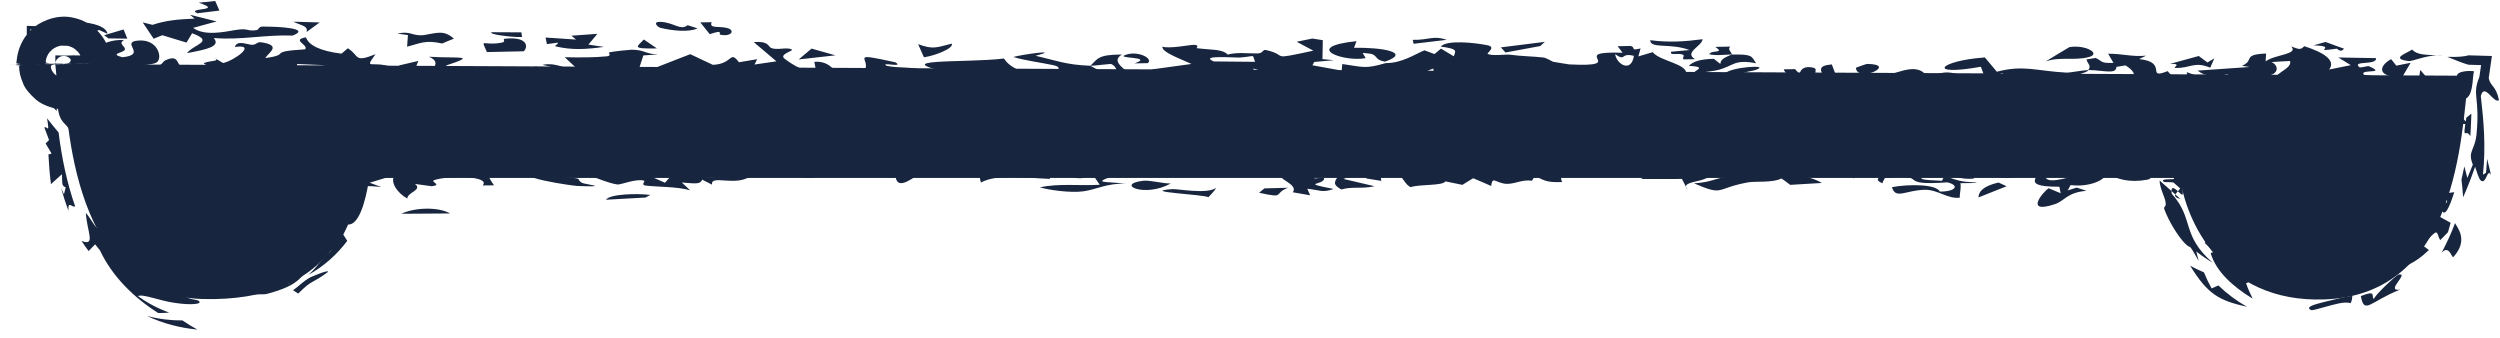 <?xml version="1.0" encoding="utf-8"?>
<svg xmlns="http://www.w3.org/2000/svg" fill="none" height="100%" overflow="visible" preserveAspectRatio="none" style="display: block;" viewBox="0 0 274 37" width="100%">
<g id="legs">
<path d="M39.584 19.502C38.7 23.97 36.313 33.138 22.201 32.772C8.245 32.41 7.14 13.811 7.001 7.032L270.541 8.3C269.754 14.901 269.387 32.274 254.778 32.816C243.46 33.236 239.51 23.968 238.954 19.502H39.584Z" fill="#17253E"/>
<path d="M1.354 7.144C0.723 7.158 1.137 7.149 0.194 7.17C0.13 7.171 0.064 7.172 0.001 7.174C0.35 7.166 0.698 7.159 1.047 7.151C1.15 7.149 1.253 7.146 1.356 7.144C1.355 7.144 1.355 7.144 1.354 7.144ZM5.727 7.05C4.731 7.071 4.466 7.077 3.547 7.097C3.888 7.089 4.23 7.082 4.572 7.075C4.307 7.081 4.042 7.086 3.778 7.092C3.908 7.089 4.039 7.087 4.168 7.084C3.574 7.097 2.978 7.11 2.383 7.122C2.47 7.121 2.558 7.119 2.645 7.117C2.163 7.127 2.031 7.13 1.941 7.132C1.801 7.135 1.661 7.138 1.521 7.141C1.76 7.136 1.999 7.13 2.238 7.125C2.473 7.12 2.734 7.114 2.953 7.11C3.884 7.089 3.366 7.1 3.171 7.104C2.906 7.11 3.349 7.1 3.164 7.104C3.135 7.105 2.788 7.113 2.782 7.113C2.754 7.113 2.938 7.109 3.748 7.091C3.644 7.094 4.294 7.08 4.057 7.085C4.993 7.065 5.312 7.058 5.727 7.05ZM2.745 7.115C3.2 7.104 3.016 7.108 2.701 7.115C2.701 7.115 2.701 7.115 2.701 7.115C2.631 7.117 2.027 7.132 2.051 7.131C2.094 7.131 3.045 7.107 2.399 7.123C2.519 7.12 2.626 7.118 2.745 7.115ZM2.689 7.117C2.922 7.112 3.639 7.093 3.445 7.098C3.445 7.098 3.446 7.098 3.447 7.098C3.365 7.1 2.799 7.114 3.374 7.1C2.926 7.111 2.519 7.121 2.086 7.131C2.079 7.132 2.067 7.132 2.062 7.132C2.797 7.114 2.457 7.123 2.689 7.117ZM3.343 7.1C2.681 7.115 2.686 7.115 2.226 7.125C2.248 7.124 2.271 7.124 2.293 7.123C2.644 7.115 2.993 7.108 3.343 7.1ZM3.241 7.105C3.241 7.105 3.241 7.105 3.241 7.105C3.345 7.102 3.45 7.1 3.553 7.098C3.316 7.103 3.081 7.108 2.845 7.113C3.067 7.109 3.288 7.104 3.512 7.099C2.79 7.115 2.908 7.112 2.403 7.123C2.621 7.118 3.039 7.109 3.651 7.096C3.515 7.099 3.377 7.102 3.241 7.105ZM7.884 7.022C8.084 7.019 8.284 7.016 8.484 7.014C8.575 7.012 8.645 7.011 8.751 7.01C7.881 7.022 8.65 7.011 8.597 7.011C8.432 7.013 7.082 7.032 9.059 7.004C8.965 7.005 9.895 6.992 10.61 6.982C10.066 6.99 8.837 7.007 8.582 7.011C9.158 7.003 9.695 6.996 10.068 6.991C10.162 6.99 10.256 6.988 10.351 6.987C10.291 6.988 10.231 6.988 10.172 6.989C10.424 6.986 10.674 6.982 10.929 6.979C10.357 6.987 10.677 6.982 10.019 6.992C9.726 6.996 9.32 7.002 9.041 7.005C8.888 7.008 8.749 7.01 8.601 7.012C8.368 7.016 8.135 7.019 7.901 7.022C7.894 7.022 7.889 7.022 7.882 7.022C7.883 7.022 7.883 7.022 7.884 7.022ZM3.073 7.062C3.755 7.058 3.867 7.058 3.109 7.062C3.098 7.062 3.085 7.062 3.073 7.062ZM4.155 7.085C4.039 7.087 3.925 7.09 3.809 7.092C3.595 7.097 3.382 7.101 3.167 7.106C3.502 7.099 3.836 7.091 4.17 7.084C4.165 7.084 4.159 7.085 4.155 7.085ZM3.782 7.089C3.803 7.088 3.792 7.089 3.744 7.09C3.744 7.09 3.744 7.09 3.745 7.09C3.727 7.09 3.532 7.095 3.274 7.101C3.27 7.101 3.274 7.101 3.274 7.101C3.443 7.097 3.611 7.093 3.782 7.089ZM3.632 7.093C3.631 7.093 3.631 7.093 3.63 7.093C3.591 7.094 3.512 7.096 3.497 7.096C3.092 7.105 3.819 7.089 3.613 7.093C3.406 7.098 3.005 7.107 4.001 7.084C4.15 7.081 4.364 7.076 4.538 7.072C4.139 7.081 4.514 7.073 4.907 7.064C4.481 7.074 4.058 7.083 3.632 7.093ZM9.9 6.991C9.408 6.997 9.891 6.991 9.897 6.991C9.897 6.991 9.898 6.991 9.898 6.991C9.442 6.996 10.171 6.987 10.248 6.986C10.371 6.984 10.501 6.982 10.626 6.981C10.388 6.984 10.119 6.988 9.9 6.991ZM9.946 6.987C10.09 6.986 10.234 6.985 10.377 6.984C10.344 6.984 10.909 6.98 10.394 6.983C10.243 6.984 10.094 6.986 9.945 6.987C9.945 6.987 9.946 6.987 9.946 6.987ZM4.826 7.064C5.099 7.057 5.22 7.055 4.785 7.065C4.785 7.065 4.784 7.065 4.784 7.065C4.757 7.066 4.457 7.073 4.381 7.075C4.426 7.074 4.495 7.072 4.549 7.071C4.308 7.076 4.068 7.082 3.829 7.088C3.897 7.086 3.965 7.084 4.034 7.083C3.893 7.086 3.754 7.089 3.613 7.093C3.541 7.094 3.469 7.096 3.396 7.098C3.79 7.089 4.184 7.079 4.58 7.07C4.662 7.068 4.742 7.066 4.826 7.064ZM8.376 7C8.533 6.998 8.795 6.996 8.93 6.994C9.063 6.993 8.771 6.996 9.213 6.992C9.272 6.991 9.34 6.99 9.403 6.99C10.2 6.982 9.479 6.989 10.463 6.979C10.207 6.982 10.326 6.981 10.598 6.978C9.817 6.986 9.142 6.992 8.409 7C8.399 7 8.384 7 8.378 7C8.377 7 8.377 7 8.376 7ZM13.947 6.886C13.888 6.888 14.207 6.882 13.752 6.892C13.64 6.895 12.187 6.925 11.996 6.929C11.351 6.942 11.263 6.944 10.843 6.953C10.839 6.953 10.815 6.953 10.803 6.953C10.37 6.962 9.938 6.971 9.506 6.98C9.571 6.979 9.637 6.978 9.703 6.976C9.56 6.979 9.416 6.982 9.273 6.985C9.27 6.985 8.716 6.996 8.2 7.007C7.939 7.012 7.68 7.018 7.419 7.024C7.451 7.023 7.475 7.022 7.512 7.021C6.778 7.036 6.953 7.033 6.817 7.036C6.047 7.052 6.436 7.043 5.367 7.065C5.248 7.067 5.132 7.07 5.015 7.073C4.883 7.075 4.751 7.078 4.619 7.081C5.356 7.065 5.618 7.059 6.077 7.049C6.046 7.049 6.015 7.05 5.986 7.05C5.655 7.057 5.324 7.064 4.992 7.071C4.953 7.072 4.915 7.073 4.875 7.073C5.968 7.051 5.953 7.051 6.619 7.036C7.003 7.029 6.771 7.034 7.486 7.019C6.935 7.03 7.713 7.012 7.092 7.025C6.938 7.028 6.016 7.047 6.101 7.045C6.202 7.043 6.385 7.039 6.518 7.036C6.077 7.045 5.812 7.05 6.263 7.04C5.931 7.047 5.598 7.054 5.267 7.061C5.432 7.058 5.6 7.054 5.765 7.051C5.217 7.063 4.975 7.068 4.981 7.068C4.986 7.068 5.227 7.063 5.39 7.059C5.611 7.055 5.175 7.064 5.423 7.059C5.613 7.055 6.065 7.045 5.95 7.048C5.365 7.06 4.76 7.073 4.168 7.086C4.3 7.083 4.434 7.08 4.567 7.077C4.723 7.074 4.878 7.071 5.034 7.067C4.753 7.073 4.488 7.078 4.197 7.085C5.043 7.067 4.726 7.073 4.626 7.075C4.469 7.078 5.052 7.066 4.955 7.068C4.856 7.07 4.206 7.084 4.345 7.081C4.721 7.073 5.059 7.065 5.407 7.058C5.754 7.05 5.831 7.049 6.211 7.041C5.922 7.046 4.598 7.075 4.384 7.08C4.126 7.085 6.284 7.038 6.748 7.028C7.113 7.021 7.04 7.022 7.404 7.015C8.06 7 6.764 7.028 6.511 7.033C5.588 7.053 8.051 7 7.16 7.018C7.621 7.008 8.035 6.999 8.477 6.99C8.393 6.992 8.281 6.994 8.214 6.995C7.317 7.015 7.355 7.014 7.354 7.014C7.351 7.014 6.913 7.024 6.8 7.026C6.498 7.032 6.635 7.029 6.24 7.038C6.424 7.034 6.608 7.03 6.791 7.026C6.562 7.03 4.639 7.072 5.027 7.064C4.313 7.08 4.656 7.072 4.765 7.069C4.874 7.067 4.419 7.077 4.503 7.075C4.839 7.067 5.617 7.05 6.227 7.037C5.807 7.046 5.529 7.052 5.248 7.058C4.751 7.069 4.221 7.081 3.934 7.087C4.797 7.068 5.417 7.054 5.704 7.047C5.506 7.051 5.305 7.056 5.107 7.06C5.904 7.042 6.732 7.024 5.744 7.046C7.562 7.005 6.399 7.031 7.139 7.014C7.289 7.01 7.666 7.002 7.857 6.998C7.943 6.996 7.659 7.002 7.879 6.997C7.987 6.994 8.688 6.978 8.355 6.985C7.474 7.006 6.725 7.022 5.996 7.039C6.176 7.034 5.753 7.044 6.954 7.017C7.221 7.011 7.486 7.004 7.751 6.998C7.541 7.003 7.333 7.007 7.124 7.012C7.848 6.995 8.051 6.991 7.924 6.993C8.095 6.989 8.268 6.986 8.441 6.982C8.587 6.979 8.739 6.975 8.881 6.972C8.603 6.978 8.483 6.98 8.29 6.984C8.098 6.988 8.045 6.99 7.858 6.994C6.317 7.029 7.453 7.003 7.189 7.009C7.032 7.012 6.863 7.017 6.796 7.018C6.552 7.024 7.371 7.004 7.381 7.004C6.916 7.015 6.444 7.026 5.975 7.037C5.999 7.036 6.004 7.036 5.854 7.039C5.796 7.041 5.45 7.049 5.427 7.049C5.308 7.052 5.12 7.057 5.119 7.057C5.116 7.057 5.595 7.045 5.621 7.044C5.662 7.043 5.698 7.043 5.737 7.042C6.514 7.023 7.29 7.004 8.068 6.985C8.125 6.984 8.18 6.982 8.236 6.98C7.977 6.987 7.719 6.993 7.46 7C6.832 7.015 6.204 7.03 5.575 7.045C5.96 7.036 6.346 7.026 6.731 7.016C6.629 7.018 5.065 7.058 6.435 7.023C6.319 7.026 6.204 7.029 6.089 7.032C6.285 7.027 6.481 7.022 6.676 7.017C6.556 7.02 6.436 7.022 6.315 7.026C5.622 7.044 4.894 7.062 4.222 7.079C4.071 7.083 4.659 7.068 4.805 7.064C5.193 7.054 4.67 7.068 5.029 7.059C5.152 7.056 5.539 7.046 5.985 7.034C6.071 7.032 7.711 6.989 7.332 6.998C7.035 7.006 6.671 7.016 6.348 7.024C6.168 7.029 7.718 6.987 8.152 6.975C7.848 6.983 7.823 6.983 7.348 6.996C7.336 6.997 7.325 6.997 7.313 6.997C8.471 6.965 8.259 6.97 7.264 6.998C7.239 6.999 7.213 7 7.189 7.001C5.969 7.034 5.233 7.055 6.363 7.023C6.997 7.005 6.276 7.026 6.751 7.012C7.028 7.004 6.796 7.011 7.238 6.997C7.79 6.981 8.321 6.965 7.618 6.985C5.858 7.04 6.429 7.019 5.883 7.04C7.622 6.983 8.172 6.958 7.654 6.964C7.171 6.993 7.42 6.981 7.261 6.99C7.102 6.997 6.815 7.009 6.589 7.018C6.363 7.027 6.056 7.035 5.714 7.046C5.44 7.054 4.794 7.093 5.571 7.055C6.05 7.042 6.543 7.022 6.633 7.021C6.256 7.045 5.95 7.058 5.739 7.115C5.687 7.132 5.64 7.15 5.605 7.202C5.588 7.231 5.572 7.262 5.575 7.352C5.579 7.401 5.582 7.459 5.629 7.593C5.656 7.662 5.69 7.752 5.79 7.896C5.894 8.031 6.065 8.277 6.535 8.444C7.009 8.63 7.687 8.434 7.941 8.203C8.224 7.977 8.306 7.808 8.371 7.696C8.486 7.475 8.498 7.392 8.52 7.332C8.548 7.26 8.562 7.221 8.575 7.19C8.598 7.13 8.609 7.105 8.613 7.083C7.561 7.084 6.838 6.971 5.753 6.962C6.006 6.923 7.066 6.949 7.554 7.1C7.559 7.105 7.56 7.108 7.553 7.129C7.548 7.143 7.543 7.162 7.524 7.204C7.491 7.244 7.514 7.325 7.259 7.486C7.128 7.568 6.86 7.563 6.734 7.474C6.602 7.394 6.565 7.319 6.539 7.274C6.494 7.182 6.499 7.152 6.497 7.127C6.499 7.08 6.514 7.068 6.526 7.056C6.58 7.018 6.643 7.023 6.633 7.021C6.869 7.008 7.069 7.001 7.251 6.975C7.428 6.942 7.614 6.931 7.723 6.714C7.78 6.609 7.75 6.392 7.72 6.244C7.683 6.093 7.856 6.085 8.084 6.219C8.529 6.518 8.739 6.689 9.041 6.743C9.031 6.714 9.021 6.678 9.003 6.611C8.98 6.535 8.979 6.463 8.852 6.17C8.766 6.021 8.714 5.774 8.19 5.362C7.928 5.166 7.455 4.954 6.925 4.979C6.395 4.997 5.966 5.233 5.73 5.428C5.26 5.84 5.217 6.07 5.142 6.216C5.082 6.363 5.064 6.443 5.048 6.507C4.993 6.796 5.02 6.771 5.034 6.825C5.073 6.892 5.172 6.903 5.44 6.921C5.206 6.925 4.973 6.929 4.739 6.932C4.744 6.949 4.766 6.96 4.761 6.966C5.572 6.973 5.073 6.975 5.441 6.983C5.809 6.99 6.449 6.995 6.458 6.998C6.648 6.998 6.81 6.999 6.99 7.001C7.199 7.004 7.409 7.004 7.617 7.004C8.113 7.005 8.849 7.017 9.501 7.024C9.255 7.018 9.688 7.012 9.705 7.011C9.772 7.008 9.361 7.009 9.351 7.008C9.151 7.003 9.291 7.003 8.668 7.002C8.949 7.001 8.789 7.001 8.805 7C8.813 6.999 9.271 6.999 9.184 6.998C8.604 6.998 8.013 7.002 9.139 6.995C9.457 6.994 9.784 6.993 10.105 6.993C10.226 6.992 10.347 6.991 10.467 6.99C10.409 6.99 10.35 6.99 10.293 6.99C9.601 6.993 8.909 6.996 8.217 6.999C8.18 7 8.143 7 8.105 7C8.037 7 7.969 7.001 7.901 7.001C7.78 7.001 7.658 7.002 7.536 7.003C7.348 7.003 7.158 7.004 6.968 7.006C7.208 7.004 7.45 7.003 7.691 7.002C7.356 7.004 7.153 7.005 7.815 7.001C7.808 7.002 8.813 6.995 9.236 6.992C9.101 6.993 8.965 6.994 8.83 6.995C9.03 6.993 9.229 6.992 9.429 6.99C9.151 6.992 8.873 6.994 8.596 6.996C9.227 6.992 9.425 6.99 9.646 6.989C10.432 6.983 10.085 6.985 9.822 6.987C9.621 6.988 8.966 6.993 8.887 6.994C8.616 6.996 8.849 6.994 8.805 6.995C8.618 6.996 8.65 6.996 8.505 6.997C8.476 6.998 8.061 7.001 8.048 7.001C7.977 7.002 7.775 7.004 7.77 7.004C7.46 7.008 9.261 6.991 9.071 6.993C9.309 6.99 9.545 6.988 9.782 6.986C9.797 6.986 9.81 6.986 9.825 6.986C9.626 6.987 9.265 6.991 9.557 6.988C9.264 6.991 8.971 6.994 8.68 6.997C8.838 6.995 8.994 6.994 9.152 6.992C8.137 7.002 7.906 7.005 6.713 7.017C6.308 7.021 5.891 7.024 5.458 7.029C5.373 7.03 5.857 7.025 5.883 7.025C6.059 7.024 5.38 7.031 5.561 7.029C5.852 7.026 6.149 7.023 6.443 7.02C6.358 7.021 6.272 7.022 6.187 7.023C6.382 7.021 6.578 7.019 6.774 7.017C6.787 7.017 6.8 7.017 6.813 7.017C7.571 7.009 7.911 7.006 7.265 7.013C7.003 7.015 7.115 7.014 6.219 7.023C6.348 7.022 6.48 7.021 6.609 7.02C6.416 7.022 6.223 7.024 6.03 7.026C6.155 7.026 6.926 7.017 7.339 7.013C7.35 7.012 7.361 7.012 7.372 7.012C7.185 7.014 6.99 7.017 6.809 7.019C7.106 7.015 7.797 7.008 7.541 7.011C7.374 7.013 6.624 7.021 6.728 7.02C7.191 7.015 7.756 7.009 7.905 7.007C7.422 7.013 6.978 7.018 6.47 7.023C6.935 7.019 6.187 7.027 6.728 7.022C7.07 7.018 8.284 7.005 6.413 7.026C6.364 7.027 6.83 7.022 6.935 7.021C7.43 7.015 6.543 7.026 6.491 7.026C6.157 7.031 6.464 7.027 6.045 7.033C6.391 7.029 6.719 7.025 7.057 7.021C6.538 7.027 6.562 7.026 6.674 7.024C6.744 7.024 6.815 7.023 6.884 7.022C7.165 7.019 7.446 7.016 7.726 7.012C6.619 7.024 8.368 7.004 8.751 7C8.231 7.006 7.712 7.013 7.19 7.019C7.979 7.01 7.294 7.019 7.13 7.021C7.112 7.022 7.411 7.018 7.426 7.018C7.428 7.018 7.43 7.018 7.432 7.018C7.923 7.012 8.149 7.009 8.588 7.004C8.643 7.003 8.698 7.003 8.753 7.002C8.419 7.006 8.144 7.01 8.223 7.009C8.557 7.005 8.89 7 9.223 6.996C9.235 6.996 8.873 7.001 9.029 6.999C8.903 7.001 8.777 7.002 8.651 7.004C8.329 7.008 6.37 7.033 7.345 7.021C7.174 7.023 7.001 7.025 6.83 7.028C6.788 7.028 6.748 7.028 6.706 7.028C6.464 7.032 6.223 7.035 5.981 7.038C6.053 7.037 6.128 7.036 6.201 7.036C6.038 7.037 5.876 7.039 5.714 7.041C5.598 7.043 5.482 7.045 5.366 7.047C6.255 7.035 6.364 7.034 7.245 7.023C6.512 7.032 5.545 7.046 6.164 7.038C6.287 7.037 6.903 7.029 6.154 7.039C7.133 7.026 7.593 7.021 8.524 7.008C8.479 7.009 8.451 7.009 8.396 7.01C8.073 7.014 7.184 7.026 6.92 7.029C6.584 7.033 7.2 7.024 6.213 7.037C6.26 7.036 6.287 7.036 6.326 7.035C6.571 7.032 6.817 7.029 7.062 7.026C6.678 7.031 6.803 7.029 7.42 7.021C7.562 7.019 7.703 7.018 7.843 7.016C7.885 7.016 7.927 7.015 7.968 7.015C8.598 7.007 9.195 6.999 9.33 6.997C9.042 7.001 8.753 7.005 8.464 7.009C9.235 6.999 9.23 6.999 10.117 6.987C9.845 6.991 9.673 6.993 10.151 6.987C9.477 6.996 8.625 7.008 7.607 7.021C7.771 7.019 7.935 7.017 8.099 7.015C8.377 7.011 8.654 7.007 8.932 7.004C8.915 7.004 8.897 7.004 8.882 7.005C8.059 7.016 8.632 7.008 7.896 7.018C7.749 7.02 8.065 7.016 7.982 7.017C7.082 7.029 7.732 7.02 7.042 7.029C6.829 7.033 5.674 7.048 6.645 7.036C6.408 7.039 6.165 7.043 5.929 7.046C5.915 7.046 6.451 7.039 6.553 7.038C6.616 7.037 5.674 7.051 6.315 7.042C6.434 7.04 7.585 7.024 7.535 7.025C7.495 7.026 6.681 7.037 6.393 7.042C6.105 7.046 7.233 7.031 5.954 7.049C6.123 7.047 6.215 7.045 6.354 7.043C6.105 7.047 5.858 7.05 5.61 7.053C5.932 7.049 5.553 7.055 6.147 7.047C5.238 7.061 6.082 7.049 7.108 7.034C6.96 7.036 6.512 7.043 6.797 7.038C7.036 7.035 7.274 7.031 7.513 7.028C7.484 7.029 7.491 7.029 6.762 7.039C6.745 7.04 6.728 7.04 6.71 7.04C7.238 7.033 7.767 7.025 8.295 7.017C8.354 7.016 8.413 7.016 8.472 7.015C8.356 7.017 8.239 7.018 8.122 7.02C7.287 7.032 7.26 7.032 6.793 7.04C7.081 7.036 7.369 7.031 7.657 7.027C7.29 7.033 6.592 7.043 6.618 7.044C5.617 7.058 7.391 7.031 5.383 7.061C5.515 7.059 5.649 7.057 5.78 7.055C5.489 7.059 5.197 7.063 4.906 7.068C5.06 7.066 6.975 7.039 5.705 7.059C5.86 7.056 5.995 7.054 6.162 7.052C5.395 7.064 7.116 7.038 6.125 7.054C6.021 7.055 4.404 7.08 4.462 7.08C4.672 7.077 5.026 7.071 5.291 7.067C5.162 7.069 5.027 7.072 4.895 7.074C5.089 7.071 5.283 7.068 5.479 7.065C5.554 7.063 5.631 7.062 5.706 7.061C5.773 7.06 5.839 7.059 5.906 7.058C6.223 7.053 6.227 7.053 6.735 7.045C6.765 7.045 6.798 7.044 6.828 7.044C6.958 7.042 7.09 7.04 7.22 7.038C7.609 7.032 7.988 7.026 8.383 7.02C8.065 7.025 8.048 7.026 7.285 7.038C7.156 7.04 6.65 7.048 7.106 7.041C6.838 7.046 6.62 7.049 6.373 7.053C7.123 7.042 6.899 7.045 6.357 7.055C6.863 7.046 6.534 7.052 6.805 7.048C6.992 7.045 6.964 7.045 7.16 7.042C7.354 7.039 8.138 7.026 8.232 7.024C6.625 7.05 8.547 7.019 7.774 7.03C7.981 7.027 8.189 7.024 8.396 7.021C8.537 7.018 8.664 7.016 8.813 7.014C8.499 7.019 8.703 7.016 8.951 7.012C9.199 7.008 9.409 7.005 9.477 7.004C9.499 7.004 9.138 7.01 9.105 7.01C9.082 7.011 9.616 7.002 8.986 7.012C8.576 7.019 7.447 7.037 7.449 7.038C7.047 7.044 7.172 7.042 7.124 7.043C6.646 7.051 6.286 7.057 6.651 7.051C6.683 7.051 7.055 7.044 7.202 7.042C7.551 7.037 7.124 7.044 6.545 7.054C7.224 7.043 8.033 7.029 7.783 7.034C7.977 7.031 8.173 7.027 8.368 7.024C8.265 7.026 8.164 7.028 8.061 7.029C8.183 7.027 8.272 7.026 8.415 7.023C8.582 7.021 9.517 7.005 9.858 6.999C11.027 6.979 8.556 7.021 8.13 7.029C8.302 7.025 8.495 7.022 8.676 7.019C8.44 7.023 8.202 7.027 7.964 7.031C7.971 7.032 6.431 7.058 5.992 7.066C7.154 7.046 7.266 7.044 6.528 7.058C6.534 7.058 6.536 7.058 6.543 7.058C6.712 7.055 6.971 7.05 7.083 7.048C7.28 7.045 5.49 7.077 5.321 7.081C4.569 7.095 5.609 7.076 5.618 7.076C5.655 7.076 5.193 7.085 5.391 7.082C5.605 7.078 5.96 7.071 6.277 7.065C6.529 7.061 6.574 7.06 6.835 7.056C6.622 7.06 6.412 7.063 6.198 7.067C5.907 7.073 5.623 7.079 5.552 7.081C7.115 7.052 4.478 7.104 6.616 7.062C6.763 7.058 7.006 7.053 7.551 7.043C7.621 7.042 7.689 7.04 7.758 7.039C7.523 7.044 7.295 7.048 7.056 7.053C7.554 7.043 7.34 7.048 7.486 7.045C8.172 7.032 9.022 7.013 7.593 7.044C7.454 7.046 6.76 7.061 6.856 7.058C6.36 7.069 6.463 7.067 5.869 7.079C6.015 7.077 6.546 7.065 7.016 7.056C7.422 7.047 7.445 7.047 7.973 7.036C7.683 7.042 7.402 7.048 7.112 7.054C7.115 7.054 7.115 7.055 7.118 7.055C6.815 7.062 6.512 7.068 6.211 7.075C6.096 7.077 5.982 7.08 5.868 7.083C6.81 7.062 5.084 7.109 7.45 7.048C7.525 7.046 7.228 7.054 6.781 7.066C6.96 7.061 7.11 7.057 7.31 7.052C7.122 7.057 7.796 7.038 7.62 7.042C7.447 7.047 6.81 7.067 7.88 7.033C7.573 7.042 7.318 7.05 7.033 7.061C7.276 7.052 7.516 7.043 7.758 7.034C7.63 7.038 7.503 7.042 7.376 7.046C7.631 7.034 7.704 7.028 7.755 7.015C7.78 7.008 7.801 6.999 7.834 6.979C7.843 6.974 7.852 6.968 7.862 6.96C7.872 6.954 7.888 6.951 7.881 6.852C7.878 6.825 7.873 6.791 7.853 6.729C7.826 6.665 7.817 6.572 7.624 6.377C7.526 6.284 7.338 6.156 7.074 6.133C6.811 6.107 6.562 6.216 6.435 6.314C6.179 6.521 6.162 6.634 6.12 6.702C6.019 6.939 6.029 6.917 5.997 6.955C6.537 7.122 8.278 7.085 7.966 7.082C7.536 7.074 7.107 7.065 6.677 7.055C6.767 7.058 6.856 7.06 6.946 7.061C7.086 7.063 7.227 7.065 7.367 7.067C7.324 7.067 7.281 7.067 7.236 7.066C7.473 7.07 7.71 7.074 7.947 7.076C7.595 7.068 7.243 7.063 6.891 7.06C6.625 7.058 6.358 7.054 6.091 7.045C5.775 7.045 6.09 7.052 5.738 7.049C6.332 7.056 6.675 7.058 7.319 7.064C7.264 7.063 7.211 7.063 7.156 7.062C7.801 7.068 8.185 7.07 8.133 7.073C8.317 7.074 8.492 7.076 8.683 7.077C8.654 7.076 8.81 7.077 8.739 7.076C8.545 7.072 7.412 7.063 7.015 7.061C6.807 7.059 7.205 7.062 6.911 7.06C6.194 7.054 6.516 7.059 5.796 7.05C5.339 7.048 5.683 7.051 5.815 7.053C5.576 7.051 5.339 7.05 5.1 7.048C5.21 7.049 5.32 7.051 5.43 7.052C6.657 7.059 7.118 7.058 8.192 7.067C8.247 7.066 8.302 7.065 8.36 7.064C8.486 7.065 8.611 7.065 8.737 7.066C8.671 7.067 8.605 7.067 8.54 7.067C8.77 7.068 8.999 7.068 9.23 7.068C8.944 7.064 8.505 7.063 7.963 7.061C7.567 7.061 8.108 7.062 8.215 7.064C7.872 7.062 7.556 7.061 7.195 7.06C7.906 7.062 7.389 7.059 7.354 7.059C7.249 7.059 7.947 7.06 7.962 7.06C7.977 7.059 7.561 7.058 8.254 7.058C7.865 7.058 7.464 7.058 7.11 7.058C6.982 7.057 7.441 7.058 7.501 7.057C8.477 7.057 7.653 7.056 7.553 7.055C7.432 7.055 7.324 7.055 7.211 7.056C6.386 7.056 6.639 7.056 6.366 7.057C6.449 7.056 5.747 7.057 5.538 7.057C5.33 7.058 5.691 7.057 5.972 7.056C6.424 7.055 6.126 7.056 6.25 7.056C6.646 7.056 6.981 7.055 7.415 7.055C6.585 7.055 7.14 7.055 7.25 7.054C7.573 7.053 6.861 7.055 7.627 7.053C7.363 7.053 7.142 7.054 6.896 7.054C7.006 7.054 7.472 7.052 6.498 7.054C7.131 7.052 7.741 7.051 8.388 7.049C7.911 7.05 8.399 7.048 8.288 7.048C8.176 7.048 7.664 7.05 7.467 7.05C7.431 7.05 7.751 7.049 7.515 7.05C7.278 7.05 5.512 7.056 7.054 7.05C7.062 7.05 7.118 7.05 7.144 7.049C7.231 7.049 7.315 7.049 7.402 7.049C7.776 7.048 8.149 7.046 8.523 7.044C8.189 7.046 7.85 7.047 7.521 7.048C7.115 7.049 7.66 7.046 7.531 7.046C7.51 7.046 6.851 7.049 7.019 7.048C7.187 7.047 8.417 7.042 7.942 7.043C7.917 7.043 6.975 7.047 7.627 7.044C7.775 7.043 7.994 7.043 8.188 7.041C8.382 7.04 8.542 7.039 9.004 7.037C8.84 7.038 8.671 7.038 8.504 7.039C8.426 7.04 8.347 7.04 8.271 7.04C8.559 7.039 8.848 7.037 9.135 7.036C8.464 7.038 7.369 7.043 7.731 7.041C7.313 7.043 6.892 7.046 6.473 7.048C6.767 7.046 7.064 7.045 7.358 7.044C7.24 7.045 7.124 7.045 7.007 7.046C7.341 7.045 7.675 7.043 8.01 7.042C7.966 7.042 7.924 7.042 7.881 7.043C7.639 7.044 7.398 7.045 7.156 7.046C7.216 7.046 7.276 7.046 7.336 7.046C5.907 7.052 7.457 7.044 6.262 7.05C6.448 7.049 6.634 7.048 6.821 7.047C6.242 7.05 6.408 7.049 6.5 7.048C6.214 7.049 5.933 7.051 5.644 7.052C6.047 7.05 6.008 7.05 6.163 7.049C6.231 7.048 6.651 7.046 6.701 7.046C6.959 7.045 6.226 7.048 6.284 7.048C6.629 7.046 8.018 7.038 7.102 7.042C6.876 7.044 6.972 7.043 6.463 7.046C6.304 7.047 5.971 7.049 6.119 7.048C6.137 7.048 7.097 7.041 7.833 7.037C7.598 7.038 7.327 7.039 7.077 7.041C9.017 7.029 7.195 7.04 6.192 7.045C6.188 7.045 6.178 7.045 6.178 7.045C7.231 7.04 7.297 7.038 6.765 7.041C6.588 7.042 6.251 7.044 6.091 7.045C6.165 7.044 6.261 7.044 6.343 7.043C5.677 7.047 5.42 7.048 4.742 7.052C5.346 7.049 6.627 7.041 7.321 7.037C7.04 7.038 6.759 7.04 6.477 7.041C6.316 7.042 6.156 7.043 5.995 7.044C6.422 7.041 5.452 7.046 6.877 7.037C6.866 7.037 6.858 7.037 6.848 7.037C6.607 7.039 6.366 7.04 6.125 7.042C6.334 7.04 6.544 7.038 6.753 7.037C6.902 7.036 7.244 7.034 6.966 7.036C7.243 7.034 7.521 7.032 7.798 7.031C7.053 7.035 6.563 7.038 6.785 7.035C6.795 7.035 7.42 7.031 7.481 7.03C7.759 7.028 8.163 7.026 8.304 7.025C8.698 7.022 9.688 7.015 9.837 7.014C11.669 7.002 11.693 7.006 11.787 7.006C12.764 7.012 11.457 7.026 11.681 7.056C11.684 7.057 11.955 7.056 11.966 7.057C12.034 7.058 11.613 7.059 11.595 7.059C11.559 7.06 11.949 7.059 11.949 7.06C11.945 7.066 11.716 7.075 11.782 7.096C11.787 7.098 11.475 7.094 11.53 7.097C11.56 7.098 12.038 7.107 12.045 7.111C12.069 7.134 11.918 7.139 11.92 7.271C11.92 7.265 11.919 7.307 11.915 7.377C11.906 7.463 11.916 7.507 11.85 7.913C11.829 8.026 11.805 8.166 11.729 8.432C11.619 8.716 11.626 9.058 10.889 10.082C10.497 10.563 9.755 11.441 8.134 11.853C6.494 12.296 4.657 11.56 3.939 10.917C2.461 9.585 2.56 9.068 2.366 8.72C2.151 8.072 2.167 7.955 2.136 7.802C2.113 7.64 2.12 7.682 2.116 7.649C2.102 7.495 2.103 7.44 2.104 7.392C2.107 7.304 2.115 7.279 2.11 7.257C2.107 7.249 1.888 7.249 1.881 7.243C1.87 7.234 2.313 7.221 2.341 7.219C2.461 7.21 1.975 7.225 1.986 7.221C2.009 7.212 2.334 7.202 2.306 7.195C2.285 7.19 2.029 7.191 1.953 7.19C2.33 7.172 2.18 7.169 2.056 7.168C1.982 7.167 2.436 7.157 2.435 7.156C2.426 7.154 1.845 7.164 1.826 7.162C1.802 7.159 2.186 7.149 2.213 7.146C2.218 7.146 1.801 7.154 1.79 7.154C1.751 7.153 1.675 7.153 1.735 7.15C1.8 7.148 2.405 7.136 2.281 7.138C2.245 7.138 1.715 7.147 1.647 7.148C1.539 7.149 2.007 7.14 2.059 7.138C2.129 7.136 1.589 7.147 1.661 7.144C1.664 7.144 2.05 7.137 2.032 7.137C1.98 7.138 1.676 7.143 1.705 7.142C1.709 7.141 2.076 7.134 2.078 7.134C2.084 7.133 2.213 7.129 2.134 7.13C1.856 7.134 1.275 7.145 2.536 7.122C2.227 7.127 1.915 7.132 1.615 7.136C1.894 7.132 2.298 7.124 2.272 7.124C2.062 7.127 1.571 7.135 1.652 7.133C2.785 7.116 1.798 7.129 1.769 7.129C1.629 7.129 1.911 7.122 1.904 7.119C1.901 7.118 1.662 7.121 1.667 7.12C1.668 7.12 1.936 7.116 1.942 7.116C1.946 7.115 1.645 7.12 1.661 7.12C1.765 7.117 2.333 7.107 1.623 7.117C1.726 7.115 1.807 7.114 1.919 7.112C1.283 7.121 2.139 7.106 2.256 7.104C2.439 7.1 2.009 7.106 2.095 7.104C2.211 7.102 3.051 7.088 1.665 7.109C1.621 7.109 1.609 7.108 1.738 7.106C1.753 7.105 2.105 7.1 2.112 7.1C2.163 7.099 1.848 7.104 1.833 7.104C1.794 7.104 2.172 7.099 2.066 7.1C2.01 7.101 1.735 7.104 1.729 7.104C1.698 7.1 1.797 7.094 1.843 7.088C1.846 7.088 1.505 7.092 1.527 7.091C1.602 7.089 2.176 7.079 2.098 7.079C2.019 7.079 1.521 7.085 1.312 7.087C1.272 7.087 1.556 7.084 1.56 7.083C1.586 7.082 2.029 7.076 2.096 7.074C2.141 7.073 1.694 7.078 1.662 7.078C1.615 7.078 2.067 7.073 2.081 7.072C2.145 7.07 1.781 7.073 1.967 7.07C1.868 7.071 1.777 7.072 1.681 7.073C1.696 7.071 1.712 7.069 1.728 7.067C1.638 7.068 1.548 7.069 1.457 7.07C1.506 7.067 2.48 7.058 0.423 7.078C0.351 7.079 0.267 7.079 0.2 7.08C1.26 7.069 2.035 7.06 2.304 7.056C2.325 7.056 1.292 7.064 2.512 7.053C2.213 7.056 2.008 7.058 1.745 7.06C2.115 7.056 2.48 7.052 2.848 7.048C2.793 7.049 2.74 7.049 2.685 7.049C2.445 7.051 2.197 7.054 1.962 7.056C1.926 7.055 2.222 7.05 2.191 7.049C2.115 7.048 1.468 7.05 2.167 7.042C2.095 7.042 1.626 7.046 1.685 7.044C1.923 7.042 2.151 7.04 2.396 7.038C1.334 7.044 1.98 7.039 2.202 7.035C2.352 7.033 2.093 7.034 2.143 7.032C2.156 7.031 2.468 7.03 2.458 7.029C2.426 7.029 1.997 7.028 1.985 7.027C1.872 7.018 1.92 7.012 2.035 6.988C2.046 6.985 1.739 6.988 1.752 6.985C1.772 6.979 2.245 6.984 2.268 6.981C2.33 6.972 1.832 6.97 1.806 6.949C1.788 6.896 1.781 7.038 1.832 6.582C1.843 6.498 1.85 6.407 1.897 6.138C1.91 6.067 1.925 5.99 1.953 5.868C2.009 5.658 2.039 5.411 2.348 4.746C2.525 4.408 2.74 3.926 3.483 3.213C4.141 2.531 5.976 1.541 7.857 1.905C9.706 2.25 10.572 3.23 11.007 3.74C11.45 4.297 11.599 4.644 11.721 4.907C11.94 5.419 11.976 5.632 12.022 5.808C12.06 5.976 12.076 6.077 12.089 6.159C12.113 6.317 12.118 6.393 12.123 6.456C12.131 6.574 12.129 6.62 12.127 6.661C12.115 6.75 12.092 6.731 12.072 6.757C11.988 6.822 11.886 6.834 11.87 6.844C11.87 6.845 12.162 6.835 12.164 6.836C12.179 6.84 11.784 6.856 11.789 6.858C11.795 6.863 12.205 6.855 12.204 6.858C12.202 6.863 11.992 6.873 11.981 6.877C11.971 6.881 12.01 6.883 12.008 6.885C12.003 6.896 12.93 6.883 12.437 6.9C12.424 6.901 12.166 6.906 12.177 6.906C12.289 6.904 12.637 6.897 11.908 6.913C12.052 6.91 12.599 6.899 12.56 6.9C12.54 6.901 11.691 6.919 12.129 6.91C12.524 6.902 12.989 6.892 12.514 6.904C12.501 6.904 11.984 6.916 12.118 6.913C12.252 6.91 12.622 6.902 12.734 6.9C12.995 6.897 12.548 6.908 12.685 6.908C12.694 6.907 12.97 6.903 13.098 6.901C13.346 6.896 13.73 6.888 13.824 6.886C13.897 6.885 13.461 6.895 13.548 6.894C13.559 6.894 14.007 6.884 13.947 6.886ZM8.753 7.011C9.192 7.004 10.809 6.981 10.317 6.988C10.271 6.989 9.159 7.005 8.982 7.008C8.864 7.009 8.826 7.01 8.751 7.011C8.751 7.011 8.752 7.011 8.753 7.011ZM3.635 7.101C3.716 7.1 3.796 7.098 3.877 7.096C4.073 7.092 4.268 7.088 4.465 7.084C4.189 7.09 3.911 7.096 3.635 7.101ZM9.598 6.988C9.598 6.988 9.598 6.988 9.598 6.988C9.807 6.986 10.016 6.984 10.225 6.982C10.071 6.984 9.917 6.985 9.763 6.986C9.521 6.989 9.28 6.991 9.038 6.993C9.225 6.991 9.412 6.99 9.598 6.988ZM7.972 7C8.155 6.999 8.463 6.997 8.763 6.996C8.762 6.996 8.761 6.996 8.761 6.996C8.839 6.995 8.907 6.995 8.919 6.995C8.726 6.996 8.536 6.997 8.345 6.998C7.878 7 9.536 6.994 10.204 6.988C9.961 6.989 9.719 6.991 9.475 6.992C9.544 6.991 9.016 6.994 7.972 7ZM9.453 7.003C10.25 6.991 10.418 6.988 9.872 6.997C9.646 7.001 9.42 7.004 9.194 7.008C9.425 7.004 9.654 7 9.884 6.997C9.884 6.997 9.884 6.997 9.884 6.997C9.642 7.001 9.4 7.004 9.158 7.008C9.256 7.007 9.355 7.005 9.453 7.003ZM5.453 7.051C3.861 7.087 4.786 7.066 4.427 7.074C4.303 7.077 4.024 7.083 3.978 7.084C3.725 7.09 4.791 7.065 5.346 7.052C5.384 7.052 5.418 7.051 5.453 7.051C5.453 7.051 5.453 7.051 5.453 7.051ZM5.784 7.054C5.784 7.054 5.784 7.054 5.784 7.054C5.395 7.062 5.291 7.064 4.923 7.072C4.925 7.072 4.928 7.071 4.929 7.071C4.965 7.07 5 7.07 5.036 7.069C5.169 7.066 5.304 7.063 5.438 7.061C4.991 7.07 5.251 7.064 5.4 7.061C4.923 7.071 4.446 7.081 3.97 7.091C4.112 7.088 4.254 7.085 4.396 7.082C4.516 7.079 4.636 7.077 4.757 7.074C4.603 7.077 4.448 7.081 4.294 7.084C4.438 7.081 4.58 7.078 4.723 7.075C4.615 7.077 4.506 7.079 4.396 7.081C4.743 7.074 4.894 7.071 4.805 7.073C5.162 7.065 5.517 7.058 5.873 7.05C5.844 7.051 5.814 7.053 5.784 7.054ZM4.963 7.06C5.03 7.059 4.778 7.065 3.99 7.084C4.314 7.076 4.639 7.068 4.963 7.06ZM8.336 7.006C8.874 7 9.406 6.993 9.925 6.987C10.225 6.984 9.245 6.996 8.861 7.001C8.4 7.006 8.916 6.999 8.336 7.006ZM8.576 7.01C8.825 7.006 9.464 6.997 9.836 6.992C9.238 7.001 9.29 7 9.221 7.001C9.182 7.002 8.533 7.01 8.574 7.01C8.574 7.01 8.575 7.01 8.576 7.01ZM8.94 6.995C8.924 6.995 8.774 6.996 8.957 6.994C9.471 6.989 9.003 6.994 9.765 6.986C9.778 6.986 9.791 6.986 9.805 6.986C9.49 6.989 9.254 6.992 8.942 6.995C8.942 6.995 8.941 6.995 8.94 6.995ZM4.358 7.081C4.966 7.065 4.706 7.072 4.284 7.086C4.78 7.071 5.609 7.045 5.792 7.04C5.314 7.054 4.836 7.067 4.358 7.081ZM4.611 7.056C5.243 7.053 5.325 7.053 5.138 7.054C5.045 7.055 4.95 7.055 4.855 7.055C4.773 7.056 4.692 7.056 4.611 7.056ZM9.178 7.002C9.197 7.002 9.21 7.001 9.221 7.001C9.228 7.001 9.217 7.001 9.178 7.002ZM6.437 7.062C5.841 7.073 5.641 7.077 5.875 7.072C5.874 7.072 5.874 7.072 5.873 7.072C6.027 7.069 6.068 7.068 6.114 7.066C6.879 7.053 7.152 7.049 7.31 7.045C7.311 7.045 6.856 7.053 6.918 7.052C6.937 7.051 7.311 7.044 7.42 7.042C7.454 7.042 7.57 7.039 7.577 7.04C8.11 7.03 8.65 7.021 9.167 7.011C9.317 7.009 8.273 7.028 8.299 7.027C8.34 7.027 9.395 7.007 8.01 7.033C7.67 7.039 7.662 7.039 8.495 7.024C8.505 7.023 7.822 7.035 7.485 7.042C7.914 7.035 6.471 7.06 7.016 7.051C7.209 7.048 7.416 7.044 7.597 7.041C6.919 7.054 6.65 7.058 6.437 7.062ZM7.91 7.033C8.317 7.026 8.728 7.019 9.136 7.012C8.473 7.024 7.877 7.034 7.503 7.04C7.639 7.038 7.775 7.035 7.91 7.033ZM5.917 7.057C5.556 7.056 5.225 7.056 4.882 7.055C5.186 7.056 5.478 7.057 5.777 7.057C5.82 7.057 5.182 7.056 5.917 7.057ZM4.901 7.062C5.143 7.056 5.385 7.05 5.627 7.043C5.78 7.039 5.938 7.035 6.094 7.031C5.697 7.041 5.299 7.052 4.901 7.062ZM7.703 7.017C7.717 7.016 8.213 7.01 8.135 7.011C8.452 7.007 8.721 7.004 9.019 7C8.784 7.003 8.551 7.006 8.316 7.009C8.466 7.007 8.616 7.006 8.767 7.004C8.425 7.008 8.091 7.012 7.743 7.017C8.476 7.007 7.645 7.018 7.703 7.017ZM6.365 7.02C7.109 7.013 7.551 7.009 7.67 7.007C8.158 7.002 8.414 7 8.458 7C8.271 7.002 8.085 7.003 7.899 7.005C8.398 7 8.584 6.998 8.94 6.995C8.94 6.995 8.939 6.995 8.939 6.995C8.975 6.995 8.808 6.996 7.987 7.005C8.45 7 7.7 7.008 7.253 7.012C6.946 7.015 7.085 7.013 6.365 7.02ZM5.925 7.055C5.298 7.052 4.713 7.05 5.379 7.054C5.539 7.054 5.697 7.055 5.856 7.055C5.881 7.055 5.904 7.055 5.925 7.055ZM8.913 6.994C7.762 7.005 6.867 7.014 8.739 6.996C9.12 6.992 8.06 7.002 8.913 6.994ZM6.774 7.034C6.828 7.033 8.126 7.015 8.776 7.007C8.539 7.01 8.303 7.013 8.068 7.016C8.175 7.015 8.283 7.014 8.388 7.012C7.851 7.019 7.312 7.027 6.774 7.034ZM7.649 7.014C8.471 7 8.104 7.075 8.618 7.058C9.029 7.019 8.201 7.017 7.682 7.01C7.668 7.011 7.658 7.01 7.649 7.014C7.649 7.014 7.649 7.014 7.649 7.014ZM7.884 7.002C8.762 7 8.506 7.001 8.348 7.002C8.303 7.002 8.633 7.005 7.905 7.003C7.905 7.003 7.893 7.002 7.884 7.002ZM8.059 7.023C7.676 7.028 6.837 7.04 7.047 7.037C7.046 7.037 7.046 7.037 7.045 7.037C7.618 7.028 7.699 7.028 8.484 7.016C7.793 7.027 9.465 7.002 7.262 7.035C7.166 7.036 7.62 7.029 8.059 7.023ZM6.411 7.039C6.411 7.039 6.411 7.039 6.411 7.039C6.393 7.039 5.832 7.043 5.637 7.044C5.804 7.043 6.173 7.04 5.566 7.044C5.762 7.043 5.952 7.041 6.148 7.04C6.264 7.04 6.499 7.038 6.411 7.039ZM6.688 7.057C6.788 7.057 6.373 7.057 6.398 7.057C4.807 7.057 6.291 7.057 6.688 7.057ZM5.729 7.05C5.728 7.05 5.728 7.05 5.727 7.05C5.728 7.05 5.729 7.05 5.73 7.05C5.729 7.05 5.729 7.05 5.729 7.05ZM8.268 7.029C8.165 7.032 8.075 7.034 7.997 7.035C7.989 7.035 7.982 7.035 7.974 7.036C8.071 7.034 8.169 7.031 8.268 7.029ZM8.174 7.022C7.641 7.03 6.793 7.042 6.996 7.039C7.239 7.035 7.46 7.032 7.739 7.028C7.109 7.038 8.264 7.021 8.174 7.022ZM7.978 7.007C7.964 7.008 5.858 7.031 7.538 7.012C7.571 7.011 7.975 7.007 7.978 7.007ZM7.954 7.02C7.316 7.029 7.147 7.032 7.257 7.03C7.422 7.028 7.588 7.025 7.753 7.023C7.819 7.022 7.887 7.021 7.954 7.02ZM5.214 7.045C5.569 7.042 6.196 7.035 7.953 7.012C7.897 7.013 7.842 7.014 7.786 7.014C6.928 7.025 7.396 7.019 7.424 7.018C7.084 7.022 7.005 7.023 6.716 7.027C6.157 7.033 5.764 7.039 5.214 7.045ZM7.391 7.008C7.244 7.011 7.097 7.015 6.952 7.018C6.787 7.022 6.623 7.025 6.458 7.029C6.738 7.022 7.019 7.016 7.3 7.01C7.331 7.009 7.361 7.009 7.392 7.008C7.391 7.008 7.391 7.008 7.391 7.008ZM6.101 7.063C7.712 7.036 7.415 7.041 6.601 7.054C6.434 7.057 6.268 7.06 6.101 7.063ZM5.867 7.016C6.325 7.013 6.781 7.009 7.239 7.006C6.762 7.009 6.238 7.013 5.632 7.017C5.71 7.017 5.789 7.016 5.867 7.016ZM5.672 7.004C5.577 7.005 5.946 7.004 5.939 7.004C5.745 7.006 5.575 7.007 5.853 7.007C5.95 7.007 6.053 7.007 6.153 7.007C7.112 7.003 6.589 7.005 7.152 7.003C6.824 7.004 6.494 7.004 6.164 7.005C6.233 7.005 6.302 7.004 6.371 7.003C6.27 7.003 6.169 7.003 6.068 7.003C5.938 7.003 5.791 7.004 5.672 7.004ZM6.975 7.019C6.937 7.02 6.898 7.021 6.86 7.022C7.096 7.017 7.334 7.012 7.57 7.007C7.372 7.011 7.173 7.015 6.975 7.019ZM6.835 7.056C6.919 7.054 7.003 7.052 7.089 7.051C6.985 7.053 6.903 7.054 6.835 7.056ZM7.706 7.03C7.872 7.029 7.763 7.029 7.798 7.028C7.205 7.032 7.369 7.032 7.01 7.035C7.116 7.034 7.637 7.031 7.706 7.03ZM6.826 7.032C6.531 7.036 6.237 7.04 5.941 7.044C5.973 7.044 6.006 7.043 6.038 7.042C5.796 7.046 5.552 7.049 5.31 7.052C5.625 7.049 4.927 7.058 4.239 7.068C5.101 7.056 5.963 7.044 6.826 7.032ZM8.509 6.994C8.346 6.997 8.04 7.003 7.314 7.019C7.481 7.015 7.647 7.012 7.814 7.009C8.046 7.004 8.278 6.999 8.509 6.994ZM6.289 7.085C6.56 7.077 5.586 7.113 6.13 7.098C6.31 7.087 6.491 7.08 6.671 7.073C6.544 7.077 6.416 7.081 6.289 7.085ZM3.612 7.094C3.274 7.1 4.885 7.075 3.695 7.094C4.05 7.089 4.389 7.084 4.737 7.078C4.359 7.084 3.976 7.091 3.601 7.097C3.601 7.097 3.601 7.097 3.601 7.097C3.728 7.095 4.202 7.087 4.604 7.081C4.77 7.078 4.492 7.083 4.854 7.077C5.476 7.067 5.118 7.072 5.876 7.06C5.629 7.064 5.836 7.062 6.341 7.053C6.896 7.044 5.966 7.059 6.427 7.051C5.215 7.071 5.589 7.064 6.52 7.049C5.805 7.06 5.514 7.065 5.547 7.065C4.834 7.075 5.219 7.07 4.627 7.079C4.269 7.085 4.567 7.078 3.612 7.094ZM4.926 7.043C4.971 7.043 4.564 7.048 5.166 7.042C5.516 7.038 5.788 7.034 6.338 7.028C6.285 7.028 6.069 7.031 5.587 7.036C5.529 7.037 5.473 7.037 5.416 7.038C5.51 7.037 5.603 7.036 5.697 7.034C5.499 7.037 5.302 7.039 5.103 7.041C5.142 7.041 5.182 7.04 5.222 7.039C5.122 7.041 5.035 7.042 4.926 7.043ZM7.684 7.051C7.689 7.051 7.695 7.051 7.702 7.052C7.82 7.051 7.942 7.051 8.063 7.051C8.158 7.05 8.254 7.05 8.349 7.05C8.008 7.051 7.442 7.053 7.806 7.052C7.988 7.052 8.637 7.05 8.75 7.051C8.717 7.05 8.628 7.05 8.573 7.05C8.766 7.049 8.961 7.049 9.154 7.048C9.154 7.048 9.154 7.048 9.154 7.048C9.198 7.048 9.243 7.048 9.287 7.047C8.752 7.049 8.218 7.05 7.684 7.051ZM4.962 7.023C5.34 7.021 5.537 7.02 6.148 7.015C6.149 7.015 6.149 7.015 6.149 7.015C5.878 7.017 5.607 7.018 5.336 7.02C5.212 7.021 5.087 7.022 4.962 7.023ZM4.817 7.099C7.14 7.053 5.716 7.08 4.925 7.096C4.888 7.097 5.073 7.094 4.817 7.099ZM6.06 7.044C6.041 7.044 6.024 7.044 6.005 7.044C5.72 7.048 5.435 7.052 5.15 7.056C5.452 7.052 5.757 7.048 6.06 7.044ZM9.564 6.969C10.201 6.955 10.432 6.949 9.739 6.964C9.658 6.966 9.576 6.968 9.495 6.97C9.416 6.971 9.328 6.973 9.253 6.974C8.364 6.993 8.88 6.982 8.635 6.988C8.595 6.989 7.493 7.013 8.324 6.995C8.495 6.992 8.611 6.989 9.107 6.978C9.147 6.977 9.138 6.977 9.16 6.977C9.371 6.972 9.583 6.968 9.794 6.963C9.718 6.965 9.64 6.967 9.564 6.969ZM4.995 7.045C4.946 7.046 5.301 7.042 5.928 7.034C5.857 7.035 5.787 7.036 5.716 7.036C5.476 7.039 5.236 7.042 4.995 7.045ZM9.767 6.959C9.87 6.956 9.359 6.967 9.262 6.969C8.897 6.977 9.262 6.968 9.033 6.973C9.131 6.971 9.224 6.969 9.319 6.967C9.319 6.967 9.319 6.967 9.319 6.967C9.749 6.955 8.592 6.982 8.78 6.979C8.59 6.983 8.4 6.988 8.212 6.992C8.544 6.985 8.863 6.979 9.767 6.959ZM4.737 7.089C4.618 7.091 3.863 7.104 4.217 7.099C5.319 7.08 4.772 7.088 5.196 7.081C5.302 7.079 5.405 7.077 5.511 7.076C5.822 7.07 5.56 7.074 4.754 7.088C4.7 7.089 4.856 7.087 4.737 7.089ZM4.194 7.106C5.818 7.075 5.088 7.088 4.584 7.097C4.563 7.098 4.838 7.093 4.717 7.095C4.595 7.098 4.216 7.105 4.194 7.106ZM4.591 7.068C4.584 7.068 3.901 7.078 4.435 7.071C5.7 7.053 4.886 7.063 4.446 7.07C4.467 7.07 4.657 7.067 4.589 7.068C4.59 7.068 4.59 7.068 4.591 7.068ZM9.947 6.964C9.992 6.963 10.266 6.957 10.011 6.962C9.725 6.968 9.417 6.975 9.12 6.981C9.396 6.975 9.186 6.981 9.947 6.964C9.947 6.964 9.947 6.964 9.947 6.964ZM21.617 1.455C20.319 0.817 24.659 1.252 21.78 0.295C22.382 0.234 22.987 0.171 23.588 0.11C23.739 0.46 23.894 0.81 24.045 1.16C23.237 1.258 22.429 1.357 21.617 1.456C21.617 1.456 21.617 1.455 21.617 1.455ZM20.493 5.823C21.238 4.831 23.59 4.577 21.055 3.645C20.852 3.986 20.643 4.327 20.44 4.668C19.559 4.398 18.674 4.129 17.793 3.861C17.476 3.99 17.158 4.119 16.84 4.246C16.44 3.65 16.042 3.052 15.641 2.455C15.999 2.544 16.362 2.634 16.72 2.723C18.14 2.247 19.402 2.121 21.326 2.04C21.158 1.899 20.989 1.759 20.821 1.618C21.796 1.861 22.771 2.106 23.742 2.349C22.897 2.58 21.951 2.837 21.168 3.052C22.416 3.989 24.627 3.481 25.778 3.293C27.345 3.035 26.989 3.476 28.152 3.296C28.337 3.268 28.36 2.921 28.727 2.917C30.577 2.898 34.169 3.1 32.064 3.9C29.019 3.781 26.419 4.419 23.433 4.167C24.219 5.107 22.643 5.418 20.493 5.823ZM76.448 3.11C75.523 3.56 73.645 3.368 72.373 3.046C72.372 3.046 72.37 3.046 72.369 3.046C72.089 2.975 71.457 2.367 72.372 2.396C73.863 2.446 74.579 3.401 75.365 2.759C75.715 2.881 76.082 2.989 76.448 3.11ZM79.69 3.069C80.603 3.307 80.185 4.022 79.041 3.822C79.04 3.823 79.04 3.823 79.04 3.824C78.563 3.741 79.504 3.178 77.787 3.745C77.439 3.296 77.096 2.887 76.752 2.452C77.172 2.447 77.555 2.437 77.995 2.434C77.696 3.168 78.776 2.833 79.69 3.069ZM33.612 3.502C33.759 2.841 33.156 2.842 32.133 2.378C33.101 2.404 34.069 2.432 35.033 2.459C34.558 2.807 34.087 3.154 33.612 3.502ZM10.866 3.29C10.864 3.29 10.863 3.29 10.861 3.29C10.543 3.393 10.225 3.496 9.911 3.597C9.723 3.36 9.537 3.124 9.348 2.887C8.573 3.036 7.795 3.186 7.019 3.336L3.32 3.228L3.305 7.108C3.381 7.447 3.46 7.833 3.54 8.18C3.219 8.133 3.049 7.673 2.92 7.116L2.936 2.832L7.021 2.951C7.719 2.806 8.619 2.723 9.238 2.445C10.885 2.67 11.677 3.093 11.782 3.705C11.477 3.567 11.174 3.428 10.866 3.29ZM270.094 18.244C270.209 18.659 270.319 19.079 270.421 19.503C270.632 19.023 270.813 18.532 271.021 18.043C270.43 16.541 271.213 16.564 271.419 14.799C271.836 10.574 270.89 10.474 271.738 8.443L271.926 7.135L270.546 7.095C269.968 6.929 269.234 6.655 268.223 6.23C269.432 6.266 270.113 6.196 270.551 6.063L273.112 6.137L272.763 8.565C272.953 9.49 273.56 9.367 273.891 10.98C273.301 11.403 272.306 9.001 271.897 10.522C272.205 13.236 272.461 15.949 272.131 19.146C272.244 19.076 272.356 19.006 272.468 18.934C272.518 18.428 272.559 17.919 272.59 17.419C272.741 17.993 272.879 18.573 273.007 19.178C272.604 18.36 272.515 20.201 271.926 19.808C271.669 19.634 271.452 18.776 271.268 18.279C270.88 19.393 270.452 20.529 269.956 21.621C269.917 20.963 269.855 20.318 269.776 19.681C269.889 19.205 269.994 18.73 270.089 18.252C270.091 18.25 270.092 18.247 270.094 18.244ZM43.987 23.43C45.405 22.748 47.981 22.636 49.337 23.394C47.552 23.405 45.772 23.418 43.987 23.43ZM11.887 4.209C11.727 4.093 11.572 3.978 11.412 3.861C12.122 3.65 12.835 3.44 13.545 3.229C13.679 3.565 13.817 3.9 13.955 4.234C13.267 4.226 12.575 4.217 11.887 4.209ZM57.223 4.055C56.705 4.073 56.659 4.062 56.014 4.011C56.014 4.011 56.015 4.011 56.016 4.012C55.76 3.992 53.62 3.787 53.86 3.53C54.923 3.531 56.057 3.541 57.145 3.546C57.177 3.716 57.183 3.884 57.223 4.055ZM44.71 3.844C44.709 3.844 44.707 3.843 44.706 3.843C44.319 3.802 43.953 3.72 43.554 3.704C44.993 3.305 45.217 4.034 46.524 3.834C47.831 3.633 48.64 3.236 49.743 4.238C49.331 4.385 48.886 4.596 48.461 4.768C46.609 4.361 46.107 4.734 44.618 5.119C44.649 4.693 44.679 4.27 44.71 3.844ZM256.908 5.335C256.551 5.826 256.158 5.34 256.117 5.334C256.118 5.334 256.119 5.333 256.119 5.332C252.978 5.774 256.529 5.062 253.567 4.971C254.009 4.85 254.443 4.722 254.88 4.599C255.554 4.84 256.25 5.113 256.908 5.335ZM154.927 4.798C154.899 4.654 154.865 4.51 154.837 4.367C156.617 4.408 157.074 3.846 158.55 4.367C157.343 4.512 156.135 4.656 154.927 4.799C154.927 4.799 154.927 4.798 154.927 4.798ZM66.191 5.142C64.216 5.406 62.755 5.52 60.861 5.076C60.86 5.075 60.859 5.075 60.857 5.074C60.748 5.047 61.278 4.749 61.136 4.673C60.744 4.716 60.34 4.783 59.945 4.835C59.892 4.594 59.843 4.354 59.79 4.114C60.902 4.188 62.015 4.261 63.131 4.335C62.967 4.193 62.799 4.053 62.635 3.912C63.583 3.844 64.527 3.776 65.475 3.708C65.144 4.101 64.813 4.493 64.486 4.887C65.054 4.973 65.623 5.055 66.191 5.142ZM184.555 6.51C184.242 6.352 184.823 6.093 184.338 5.955C183.852 5.82 182.954 6.108 183.166 5.667C183.821 5.611 184.509 5.546 185.177 5.487C183.034 4.68 180.888 5.39 180.86 4.406C182.919 4.671 184.614 4.561 186.61 4.298C186.523 5.079 184.525 5.744 185.778 6.484C185.374 6.492 184.95 6.505 184.559 6.509C184.557 6.509 184.556 6.51 184.555 6.51ZM18.591 24.371C19.002 24.867 20.021 25.142 20.538 25.744C20.614 25.897 20.989 27.463 20.988 27.65C20.878 28.292 19.796 28.163 20.846 28.795C20.463 28.737 20.075 28.673 19.716 28.577C19.656 29.011 19.606 29.447 19.564 29.883C20.1 29.962 20.633 29.997 21.191 29.994C21.202 30.14 21.213 30.286 21.224 30.432C19.232 30.13 20.314 30.869 19.108 31.111C20.044 31.65 21.082 32.063 22.212 32.353C21.548 32.306 20.814 32.209 20.258 32.075C20.05 32.8 21.477 32.805 21.708 32.935C22.384 33.335 20.956 33.463 19.248 33.208C17.527 32.991 15.665 32.177 15.117 32.449C16.128 33.195 17.32 33.822 18.547 34.261C18.157 34.295 17.75 34.31 17.341 34.307C14.698 32.645 12.304 30.308 10.957 27.441C10.775 27.224 10.596 27.002 10.426 26.779C10.185 27.022 9.947 27.265 9.712 27.515C9.439 27.154 9.18 26.784 8.932 26.408C10.539 27.011 9.543 25.454 9.405 23.326C10.155 24.175 10.556 25.433 11.147 25.016C8.945 22.069 8.689 17.683 7.623 14.315C7.363 13.474 6.421 13.579 6.32 11.478C6.427 11.541 6.61 11.538 6.747 11.572C6.391 9.868 6.164 8.443 6.064 7.052L6.067 6.068L7.005 6.095C8.508 6.027 10.015 6.075 11.936 6.318C11.723 5.985 11.514 5.651 11.302 5.319C10.514 5.48 9.725 5.644 8.941 5.805C8.421 5.268 9.165 5.028 7.011 5.012L4.989 4.954L4.981 7.074C4.982 7.123 4.983 7.175 4.985 7.229C5.043 9.195 5.254 8.023 5.433 8.552C5.682 9.253 5.281 9.934 5.58 10.685C5.816 11.281 6.206 10.588 6.229 12.161C5.587 11.586 4.934 10.982 4.302 10.376C4.409 9.975 4.521 9.585 4.636 9.189C4.811 9.575 4.986 9.949 5.167 10.331C4.872 9.239 4.615 8.182 4.365 7.087L4.375 4.319L7.014 4.396C7.276 4.342 7.541 4.287 7.811 4.232C7.358 5.076 8.786 4.765 9.561 4.669C10.769 4.519 9.732 5.096 10.524 5.003C11.315 4.908 12.172 4.261 13.601 4.407C12.833 4.78 13.873 5.123 13.67 5.47C13.467 5.817 11.954 5.887 13.405 6.273C16.2 5.998 13.175 4.659 15.063 4.454C17.33 4.207 17.859 6.368 17.182 6.829C16.648 7.191 14.819 7.109 14.282 7.47C17.555 8.143 17.59 6.847 18.151 6.596C20.191 5.683 18.812 8.14 21.227 7.26C21.179 7.721 21.14 8.135 21.093 8.577C21.509 8.495 21.786 8.384 22.289 8.32C20.811 7.415 22.024 7.46 22.646 7.461C23.627 7.463 22.114 7.018 22.374 6.906C23.076 6.607 24.183 6.75 23.506 6.351C23.81 6.536 24.139 6.722 24.452 6.907C25.599 6.683 28.301 4.773 25.736 5.149C25.978 4.435 26.806 4.783 27.452 4.895C28.099 5.006 28.089 4.551 28.657 4.638C30.917 4.985 29.434 5.756 29.072 6.365C32.062 5.959 29.138 5.667 33.444 5.406C33.863 4.911 31.877 4.371 33.534 4.092C33.835 4.957 35.052 5.584 37.428 5.882C37.659 5.684 37.891 5.485 38.122 5.288C39.416 6.091 38.749 6.917 41.156 5.94C39.858 7.753 40.75 6.593 42.897 7.344C43.333 7.495 42.322 7.868 42.931 8.062C43.207 8.15 43.88 7.868 44.554 8.091C44.883 8.202 46.42 8.91 47.489 8.582C46.711 7.697 48.742 6.958 47.007 6.22C50.22 6.415 52.471 6.003 48.864 7.187C49.679 7.458 50.494 7.727 51.309 7.996C51.878 7.789 52.453 7.583 53.026 7.377C53.109 8.102 53.022 8.305 55.262 8.188C54.29 8.354 53.321 8.523 52.344 8.691C52.31 8.837 52.174 8.989 52.206 9.131C53.403 8.858 56.769 8.755 57.586 8.566C58.403 8.377 56.828 8.317 57.063 8.131C59.028 6.599 58.867 7.735 60.272 7.477C61.097 7.325 59.13 7.145 59.572 7.081C61.208 6.844 61.962 7.667 63.411 7.685C62.899 7.217 62.39 6.742 61.89 6.271C63.41 6.302 65.105 6.315 66.519 6.172C67.075 6.117 66.657 5.769 66.748 5.746C67.198 5.629 69.028 5.45 69.222 5.449C70.679 5.454 70.719 5.933 72.135 5.966C71.579 6.004 71.056 6.038 70.512 6.074C70.261 6.85 70.005 7.625 69.754 8.402C71.142 8.465 72.531 8.527 73.923 8.591C72.907 8.326 71.887 8.063 70.87 7.799C72.464 7.179 74.057 6.558 75.651 5.937C76.477 6.326 77.3 6.716 78.127 7.105C80.376 7.014 79.931 5.447 80.991 6.823C81.655 6.71 82.319 6.598 82.983 6.487C82.887 6.682 82.792 6.877 82.696 7.072C83.496 6.956 84.296 6.84 85.096 6.722C84.259 6.026 83.438 5.293 82.609 4.616C84.183 4.473 84.211 5.061 84.445 5.209C85.065 5.6 86.302 5.082 86.795 5.444C86.962 5.568 85.418 5.948 85.947 6.397C86.051 6.483 88.107 8.133 89.426 7.761C89.402 7.464 89.302 7.099 89.25 6.776C91.022 6.604 91.918 8.159 91.681 8.592C92.626 8.293 94.005 8.274 94.201 7.799C94.684 7.79 95.162 7.781 95.644 7.772C95.136 8.927 97.148 8.725 97.285 7.73C96.457 7.702 95.628 7.672 94.799 7.643C95.432 6.426 92.918 5.677 98.15 6.833C99.148 7.473 96.37 6.738 97.184 7.217C98.6 7.501 99.932 7.276 101.277 7.724C102.951 8.284 100.886 8.805 104.795 8.121C96.188 6.319 105.982 6.938 110.032 6.411C111.136 8.155 114.55 8.722 119.259 8.228C118.771 7.741 117.289 7.984 116.437 7.82C115.585 7.657 116.509 7.374 115.447 7.143C114.386 6.912 112.13 6.593 111.056 6.246C111.968 5.977 116.469 5.351 113.492 6.115C115.709 6.605 116.75 7.103 119.501 7.206C120.328 6.455 120.27 5.984 122.952 5.975C121.361 7.017 124.405 7.761 123.729 8.841C121.828 8.58 122.896 7.532 121.798 7.022C121.686 6.971 119.912 7.227 119.501 7.206C121.284 8.161 121.901 8.516 120.796 9.637C122.061 9.544 122.847 9.689 122.965 9.152C123.228 9.387 123.492 9.622 123.75 9.856C124.162 9.852 124.533 9.832 124.969 9.839C124.372 9.025 125.535 9.53 126.364 9.166C127.194 8.802 126.086 8.156 128.361 8.159C127.604 7.965 126.911 7.799 126.179 7.616C127.646 7.414 129.119 7.211 130.586 7.01C129.559 6.509 127.33 5.762 127.394 5.111C128.068 5.36 130.385 4.938 130.638 4.922C131.619 4.86 131.083 5.269 131.157 5.279C132.697 5.486 133.966 5.352 134.548 5.978C135.707 5.703 136.58 5.867 137.808 5.857C138.483 5.852 138.354 5.393 138.749 5.482C141.375 6.075 138.868 6.654 143.944 5.553C143.332 5.231 142.728 4.902 142.115 4.577C142.689 4.46 143.259 4.341 143.832 4.224C144.215 4.284 144.595 4.344 144.978 4.404C144.966 5.095 144.953 5.787 144.941 6.479C145.361 6.518 145.783 6.557 146.203 6.597C145.482 6.661 144.759 6.726 144.037 6.791C143.971 6.912 143.909 7.033 143.842 7.155C144.913 7.348 145.979 7.543 147.05 7.738C147.072 7.498 147.093 7.256 147.115 7.016C149.528 7.362 149.584 7.566 151.882 6.915C153.65 6.93 155.094 5.932 156.118 5.514C156.484 5.65 156.851 5.788 157.221 5.925C157.457 5.726 157.695 5.528 157.931 5.329C158.395 5.61 158.866 5.89 159.33 6.169C159.593 5.539 159.728 5.342 157.912 5.112C158.538 4.33 161.735 4.691 163.036 4.962C164.023 5.166 162.924 5.816 163.047 5.897C163.458 6.169 165.087 5.944 165.429 5.99C166.874 6.184 167.888 6.156 169.193 6.307C169.447 6.338 170.156 6.756 170.216 6.769C170.686 6.843 171.844 7.05 171.976 7.057C178.776 7.399 171.517 5.563 177.841 5.783C177.653 5.545 177.48 5.308 177.295 5.069C177.773 5.057 178.256 5.046 178.734 5.034C179.339 5.235 178.604 5.593 179.808 5.307C179.729 5.6 179.649 5.892 179.565 6.183C180.089 6.027 180.594 5.873 181.131 5.718C181.966 6.738 185.034 6.983 184.81 8.175C184.734 8.58 182.556 8.986 183.704 9.425C184.638 9.515 184.008 9.027 184.389 9.003C187.142 8.84 186.979 9.518 188.105 9.343C188.283 9.052 188.471 8.756 188.654 8.463C189.077 8.551 189.502 8.638 189.93 8.726C190.03 8.531 190.134 8.335 190.234 8.14C189.834 8.125 189.384 8.11 189.018 8.095C189.533 7.34 194.231 7.022 192.437 7.659C191.706 7.918 190.371 7.8 191.211 8.7C192.468 8.577 193.894 8.452 195.218 8.329C195.258 8.522 195.295 8.715 195.336 8.908C197.119 8.792 195.501 8.014 195.507 7.601C195.914 7.591 196.327 7.583 196.734 7.573C196.906 7.761 197.07 7.957 197.25 8.139C197.268 7.842 197.5 7.152 198.714 7.414C199.494 7.585 198.26 8.329 199.75 8.232C199.641 7.768 199.106 7.201 200.766 7.059C200.929 7.544 201.154 7.988 201.28 8.498C203.346 8.043 204.282 8.794 206.707 8.266C208.245 7.931 210.357 6.727 211.341 8.602C212.465 8.657 212.11 8.189 212.443 8.086C214.016 7.598 215.179 8.491 215.471 8.544C217.336 8.888 218.174 8.585 219.692 9.011C219.611 8.664 219.568 8.336 219.503 7.998C218.108 8.51 217.403 8.482 215.45 8.361C216.106 8.295 216.761 8.227 217.417 8.161C217.311 7.879 217.206 7.597 217.104 7.317C211.058 8.395 212.476 6.653 217.542 6.295C217.976 6.817 218.426 7.338 218.856 7.862C221.786 7.087 223.159 7.778 226.467 7.958C226.86 7.979 228.294 7.686 228.91 7.674C228.9 7.672 228.889 7.67 228.879 7.668C229.265 7.179 228.747 6.95 228.687 6.511C229.021 6.457 229.355 6.404 229.689 6.351C230.433 6.689 230.17 6.962 231.637 6.89C231.44 6.556 231.247 6.221 231.051 5.887C232.658 5.883 233.708 6.25 235.204 6.101C234.952 6.226 234.703 6.351 234.451 6.476C237.705 6.813 235.105 8.76 237.57 7.797C237.726 7.969 237.877 8.142 238.033 8.314C237.019 8.351 236.005 8.387 234.995 8.424C234.974 8.666 234.95 8.906 234.933 9.148C236.017 9.081 237.106 9.012 238.19 8.944C237.398 9.103 236.602 9.262 235.81 9.42C237.066 9.542 238.322 9.664 239.578 9.786C238.248 8.89 239.979 8.79 239.658 7.907C241.879 8.651 243.622 9.626 247.074 9.024C247.759 8.904 247.39 8.286 249.327 9.045C248.862 8.063 251.295 7.615 250.988 6.682C250.312 6.724 249.611 6.749 248.956 6.801C249.7 7.127 249.819 8.017 248.685 8.275C247.237 8.604 245.131 7.978 245.212 8.965C244.636 8.916 244.1 8.886 243.54 8.844C243.772 8.601 243.999 8.356 244.226 8.112C242.63 8.488 241.629 8.358 240.866 7.738C242.766 7.605 244.662 7.473 246.562 7.342C246.282 7.299 245.999 7.255 245.719 7.213C247.16 6.59 245.68 5.985 248.363 5.864C248.345 6.152 248.331 6.44 248.313 6.73C249.293 5.964 251.967 5.981 251.118 5.09C251.924 5.366 252.088 5.539 252.548 5.063C254.675 5.747 256.039 6.606 255.276 7.62C256.068 7.46 256.86 7.3 257.648 7.14C257.192 6.859 256.735 6.58 256.279 6.3C257.656 6.324 259.042 6.348 260.414 6.37C260.542 7.194 257.764 6.607 258.562 7.347C258.722 7.495 259.464 7.182 259.658 7.267C261.706 8.176 258.488 7.511 259.09 8.203C262.146 8.431 259.694 9.574 263.91 8.624C264.02 8.862 264.138 9.105 264.24 9.341C265.702 9.363 265.586 8.825 266.843 8.73C267.63 8.671 268.613 9.618 269.486 8.98C269.627 8.873 268.43 7.901 270.543 7.779L271.14 7.796L271.058 8.362C271.048 8.554 271.026 8.792 270.993 9.064C270.713 11.419 270.006 10.365 269.586 11.608C269.182 12.848 269.895 15.931 268.461 16.549C268.748 15.925 268.972 15.107 269.212 14.388C269.007 14.053 268.8 13.738 268.591 13.408C268.702 15.134 268.035 16.756 268.373 17.979C267.045 19.957 267.007 22.457 268.192 22.194C268.297 21.431 267.615 22.066 268.208 21.168C268.468 21.138 268.729 21.1 268.989 21.065C268.434 22.793 267.917 23.937 267.555 22.912C267.439 23.16 267.32 23.404 267.195 23.647C267.66 23.901 268.127 24.155 268.588 24.416C268.501 24.76 268.405 25.104 268.301 25.446C268.021 25.747 267.733 26.038 267.436 26.321C266.952 25.424 267.403 24.785 265.514 26.884C265.746 27.054 265.975 27.228 266.207 27.399C264.423 29.124 263.945 28.763 261.651 30.431C262.843 28.468 264.768 28.745 263.307 27.411C263.741 27.126 264.17 26.802 264.581 26.45C264.389 26.217 264.194 25.987 263.994 25.763C263.321 26.897 262.53 28.557 261.233 29.774C259.964 31.005 258.287 31.667 257.247 31.224C257.05 31.423 256.861 31.595 256.651 31.797C255.841 31.611 255.319 31.739 254.745 31.919C253.915 32.181 253.093 32.56 251.992 31.834C251.834 31.679 252.327 30.248 250.21 29.789C250.205 30.006 250.139 30.355 250.115 30.623C249.663 30.366 249.238 30.081 248.838 29.776C248.684 29.923 248.523 30.066 248.362 30.21C249.131 30.624 249.95 30.96 250.808 31.216C250.074 31.131 249.324 30.982 248.608 30.773C249.405 31.416 249.886 31.53 249.136 31.839C248.27 31.595 247.417 31.264 246.611 30.849C246.466 30.917 246.319 30.985 246.171 31.049C246.363 31.612 246.61 32.17 246.892 32.734C244.642 31.355 242.918 29.757 242.309 27.816C242.22 27.477 243.268 28.074 241.636 26.625C241.838 26.446 241.986 26.277 242.172 26.108C240.195 24.385 239.953 23.315 239.816 20.668C239.755 22.44 239.672 20.898 239.324 20.517C239.072 20.257 239.369 21.416 239.155 21.337C238.924 21.28 237.808 19.809 238.022 21.231C240.522 24.013 239.014 25.736 242.511 28.794C241.898 28.435 241.295 28.019 240.719 27.566C240.799 27.919 240.874 28.233 240.989 28.616C239.686 26.335 240.295 27.477 239.496 26.705C238.712 25.918 237.67 24.202 237.208 22.928C237.063 22.533 237.525 22.848 237.302 21.936C237.193 21.492 236.705 20.54 236.69 19.784L238.954 21.784C238.704 21.755 238.5 21.67 238.397 21.488C238.29 21.301 238.748 20.966 238.954 20.656L237.809 19.645C237.985 19.74 238.144 19.757 238.247 19.59L238.954 20.215C238.765 20.056 238.266 19.95 237.206 19.951C236.557 19.549 238.212 19.674 238.247 19.626C238.548 19.147 236.426 18.788 235.445 19.153C235.366 19.184 236.14 19.557 235.298 19.703C233.3 20.053 232.146 19.625 230.852 19.047C230.712 19.725 229.03 20.535 226.936 20.285C226.829 20.479 226.727 20.674 226.62 20.87C226.945 20.767 227.27 20.666 227.595 20.563C227.95 20.685 228.325 20.773 228.671 20.917C226.566 21.084 226.268 22.018 225.259 22.36C221.804 23.529 223.898 21.058 224.521 20.631C224.97 20.804 225.405 20.997 225.85 21.178C225.8 20.941 225.75 20.703 225.705 20.466C220.533 20.473 224.917 18.932 222.292 18.493C221.617 19.655 219.689 19.767 217.233 19.03C216.961 19.036 216.688 19.037 216.416 19.044C216.371 19.214 216.372 19.473 216.298 19.584C213.339 19.782 212.812 17.992 212.532 17.822C211.287 17.07 210.318 18.111 209.952 18.12C208.406 18.156 207.957 17.694 206.487 17.892C204.905 18.107 205.986 18.461 205.505 18.779C205.119 19.031 203.871 19.076 203.355 19.337C203.56 19.123 203.788 18.914 203.992 18.699C202.352 18.408 201.013 18.124 199.15 18.053C197.049 19.616 195.261 16.979 195.986 19.118C197.75 19.264 198.736 19.508 199.679 20.053C198.522 20.122 197.363 20.19 196.206 20.26C195.868 20.025 195.628 19.796 195.229 19.557C194.363 20.056 192.358 19.842 191.57 19.988C187.882 20.673 189.023 21.524 185.657 20.095C188.083 19.956 188.079 19.262 190.485 19.357C189.966 18.862 188.744 18.964 189.535 18.37C187.207 18.516 187.959 19.047 187.053 19.518C186.272 19.924 184.698 19.947 184.787 20.474C184.626 20.184 184.502 19.903 184.341 19.614C182.834 19.616 181.326 19.617 179.818 19.62C180.461 19.317 181.103 19.013 181.746 18.712C181.26 18.598 180.774 18.484 180.288 18.369C176.579 19.311 170.184 17.585 171.206 19.951C169.418 20.026 169.194 19.73 168.222 19.282C168.115 19.462 168.011 19.611 167.903 19.811C166.75 19.623 165.864 20.297 164.847 20.122C163.829 19.948 163.577 19.311 163.428 20.382C162.769 20.075 162.114 19.82 161.459 19.534C161.063 19.777 160.668 20.018 160.277 20.26C159.659 20.132 159.04 20.005 158.422 19.878C158.091 20.389 155.661 20.169 154.59 20.512C153.573 19.961 153.601 18.226 151.208 18.537C151.27 18.967 151.331 19.396 151.393 19.826C150.845 19.737 150.296 19.647 149.744 19.557C149.711 19.417 149.682 19.276 149.649 19.136C149.929 19.179 150.206 19.223 150.486 19.267C150.243 19.03 150.005 18.793 149.766 18.555C148.929 18.908 148.092 19.26 147.251 19.612C148.384 19.878 149.518 20.145 150.651 20.412C149.229 20.728 148.24 20.413 147.003 20.765C145.928 20.171 146.325 19.828 146.762 19.184C146.362 19.239 145.958 19.292 145.558 19.347C145.822 18.702 145.146 18.318 147.482 18.37C147.321 18.186 147.158 18.011 147.001 17.82C146.618 17.849 146.37 17.693 145.949 17.764C144.804 17.958 143.926 19.091 144.004 19.488C144.046 19.696 145.176 19.298 145.13 19.592C145.019 20.309 142.428 19.987 146.165 20.708C144.924 21.164 144.647 20.82 143.279 20.688C143.386 20.927 143.49 21.164 143.593 21.403C142.959 21.293 142.324 21.183 141.689 21.073C142.571 19.846 137.894 19.385 142.104 18.311C140.86 18.256 139.62 18.201 138.38 18.143C138.636 18.017 138.891 17.892 139.147 17.766C139.707 17.832 140.264 17.898 140.824 17.963C140.165 17.733 139.505 17.504 138.846 17.273C137.288 17.559 136.678 17.998 135.965 18.54C137.777 18.936 137.185 18.395 138.598 18.288C138.548 18.631 138.614 18.947 138.49 19.308C137.76 18.597 135.379 19.114 134.827 19.149C133.147 19.254 134.465 18.556 133.341 18.541C132.216 18.526 130.889 18.942 129.97 18.25C129.987 18.638 130.06 19.04 130.126 19.393C128.375 19.521 128.724 19.062 128.543 19.003C125.65 18.026 124.081 18.85 120.772 18.95C121.192 19.071 121.617 19.179 122.041 19.292C119.545 20.117 121.226 19.864 123.394 20.137C121.362 20.054 120.199 20.756 118.765 20.965C117.331 21.173 114.872 20.813 113.973 20.532C116.03 20.079 118.247 20.378 120.53 20.253C120.271 19.857 120.018 19.523 119.751 19.088C118.362 19.918 117.558 19.363 117.1 19.253C115.757 18.93 115.8 19.642 114.988 18.876C115.021 19.14 115.045 19.361 115.078 19.608C112.305 19.497 109.314 19.031 107.509 20.005C107.344 19.372 107.22 18.762 107.03 18.115C105.856 18.592 104.85 18.104 103.862 18.215C102.877 18.327 103.252 18.839 102.094 19.036C101.88 19.072 101.433 18.752 100.906 18.988C100.373 19.226 98.409 20.991 98.174 19.449C97.181 19.441 96.242 19.385 95.269 19.359C96.217 19.272 97.165 19.188 98.109 19.101C97.301 18.727 96.498 18.354 95.691 17.98C95.588 18.314 95.484 18.653 95.386 18.982C93.21 19.388 91.631 18.843 89.435 18.972C89.068 18.994 89.933 19.652 88.306 19.485C86.679 19.316 85.471 18.086 82.698 18.561C82.558 18.586 81.737 19.528 80.744 18.876C80.518 18.728 81.469 18.509 80.95 18.315C80.431 18.121 78.114 17.962 77.933 17.499C77.958 17.663 78.102 17.832 78.172 17.999C77.777 18.077 77.377 18.156 76.978 18.233C76.941 17.944 76.901 17.655 76.864 17.368C74.589 18.039 73.414 19.134 70.043 18.772C70.991 19.191 71.939 19.611 72.883 20.03C73.142 19.736 73.402 19.439 73.658 19.145C75.211 19.263 76.769 19.379 78.322 19.497C78.577 19.162 78.828 18.828 79.084 18.493C79.496 18.537 79.904 18.579 80.316 18.622C80.213 18.864 80.109 19.105 80.001 19.347C80.817 19.288 81.634 19.227 82.445 19.168C80.793 20.596 77.831 19.046 78.045 20.241C77.678 20.055 77.311 19.869 76.945 19.682C76.784 20.261 76.039 20.095 74.725 20.003C75.026 20.289 75.358 20.57 75.634 20.859C74.357 20.456 72.091 20.495 70.768 20.34C70.187 20.272 70.767 19.852 70.594 19.802C69.709 19.544 68.015 20.277 67.661 20.22C65.543 19.875 64.167 18.485 61.855 19.401C64.241 19.627 62.943 19.531 63.792 20.04C64.058 20.2 67.14 20.532 63.28 20.384C62.828 20.366 55.824 19.406 58.127 18.67C56.993 18.905 56.106 19.176 55.068 19.426C52.529 17.486 53.408 19.308 54.145 20.311C53.729 20.315 53.333 20.326 52.905 20.326C53.816 19.272 49.176 19.206 47.602 19.738C47.074 19.915 48.549 20.252 47.33 20.412C46.749 20.338 46.09 20.242 45.476 20.16C46.366 20.826 44.62 21.083 44.644 21.761C43.527 21.157 42.673 19.876 43.287 19.182C42.364 19.463 41.437 19.744 40.514 20.026C40.942 20.187 41.376 20.347 41.805 20.508C41.094 20.407 40.337 20.384 39.584 20.389L40.455 19.674C40.045 22.11 39.364 24.649 38.149 24.614C37.99 24.982 37.812 25.351 37.623 25.708C37.77 25.936 37.918 26.163 38.058 26.398C36.899 27.943 35.439 29.226 33.808 30.118C35.042 29.003 35.063 28.52 36.35 27.406C35.732 27.746 35.085 28.037 34.462 28.24C33.137 30.303 32.982 31.22 29.228 32.219C29.048 32.315 26.106 32.234 26.011 32.136C25.534 31.91 26.16 31.432 25.947 31.315C25.354 31.044 22.21 30.122 22.275 29.936C22.691 29.028 25.468 28.663 27.823 27.753C30.248 26.893 31.868 25.397 32.434 24.582C33.564 23.072 34.242 21.106 34.677 18.53L35.356 14.602L39.584 14.5C68.634 13.968 97.195 15.025 126.171 14.822C126.5 14.819 126.356 14.549 126.496 14.537C127.366 14.469 128.219 14.89 128.541 14.908C129.227 14.944 128.849 14.554 129.351 14.554C134.535 14.558 139.426 14.787 144.614 14.721C144.952 14.716 144.607 15.028 145.201 14.973C145.507 14.943 146.466 14.465 147.157 14.457C149.572 14.433 151.6 14.586 154.146 14.579C155.539 14.575 157.629 14.615 159.186 14.608C159.874 14.605 160.59 14.386 161.27 14.379C162.234 14.369 162.037 14.812 162.185 14.839C162.836 14.96 162.927 14.473 163.545 14.485C164.694 14.508 164.756 14.833 166.215 14.805C167.257 14.785 169.643 14.528 170.958 14.453C174.032 14.83 177.905 14.68 180.773 14.556C182.471 14.482 182.628 14.937 183.32 14.935C185.759 14.926 187.611 14.345 189.901 14.327C192.942 14.302 195.636 14.686 198.582 14.714C199.059 14.718 198.95 14.302 199.418 14.291C201.153 14.252 203.371 14.176 204.917 14.235C206.639 14.3 207.274 14.905 208.959 14.782C209.453 14.746 209.598 14.215 210.426 14.147C211.748 14.04 213.199 14.508 214.122 14.56C215.387 14.63 214.286 14.089 215.992 14.162C216.063 14.165 216.318 14.551 216.684 14.533C217.751 14.48 217.645 14.176 219.207 14.205C219.357 14.209 221.428 14.577 221.634 14.579C222.845 14.585 225.284 14.713 226.001 14.635C228.564 14.357 226.546 13.776 228.726 15.037C229.686 14.728 230.638 14.415 231.655 14.116C230.976 14.395 233.732 14.799 233.926 14.773C235.528 14.563 234.574 14.072 236.605 14.153C234.587 15.006 237.088 14.658 238.954 14.421L243.316 14.315L243.996 18.875C244.114 19.197 244.254 19.531 244.306 19.717C245.429 23.519 247.651 26.559 251.26 27.42C252.152 27.641 253.377 27.644 254.582 27.526C255.033 27.484 255.408 27.433 255.787 27.381C256.097 27.335 255.905 27.637 256.179 27.597C256.446 27.552 256.097 27.312 256.398 27.269C258.191 27.002 259.729 26.736 260.391 25.027C260.521 25.038 260.579 25.096 260.755 25.069C261.219 23.765 263.331 21.309 263.829 19.95C264.624 17.977 264.299 17.297 264.689 15.726C265.198 13.654 266.364 10.257 264.826 11.649C264.932 10.387 265.023 9.124 265.256 7.671L270.515 13.622C270.204 13.605 269.891 13.584 269.576 13.558C269.39 13.543 269.52 13.191 269.446 13.184C268.976 13.131 268.822 13.445 268.504 13.458C267.644 13.493 269.05 13.122 267.823 13.222C267.175 13.275 266.807 13.549 265.01 13.546C254.181 13.524 242.425 13.369 231.325 13.269C230.563 13.263 231.063 13.606 230.107 13.58C226.786 13.488 220.844 12.886 217.98 12.95C215.116 13.015 215.76 13.516 213.967 13.716C213.62 13.755 213.905 13.473 213.592 13.467C211.487 13.431 208.979 12.975 207.273 12.901C206.145 12.851 206.233 13.298 205.451 13.326C204.284 13.367 203.086 12.909 202.464 12.892C199.539 12.814 197.527 13.168 194.796 12.97C194.902 13.068 194.972 13.16 195.062 13.257C191.828 13.226 188.598 13.194 185.364 13.163C185.516 13.253 185.663 13.345 185.815 13.437C182.02 13.369 182.458 12.397 182.782 14.455C182.505 14.526 182.212 14.609 181.948 14.674C182.06 13.616 179.769 12.829 176.849 12.546C176.635 12.524 175.192 13.55 175.354 12.331C174.978 12.627 174.754 12.832 174.435 13.093C173.819 12.721 173.194 12.352 172.578 11.982C172.244 12.035 171.906 12.086 171.572 12.14C171.521 12.379 171.558 12.627 171.45 12.861C169.9 12.89 166.725 12.579 165.5 12.604C162.459 12.666 159.36 13.298 156.998 12.588C155.845 12.653 156.987 13.128 155.274 13.061C155.082 12.822 154.901 12.593 154.7 12.348C153.294 13.402 153.005 12.755 151.087 12.524C149.79 12.367 148.939 12.623 147.703 12.566C147.39 12.552 147.436 12.24 147.221 12.249C146.504 12.278 144.454 12.697 143.947 12.706C139.357 12.797 135.414 12.73 131.043 12.594C130.573 12.581 131.181 12.891 130.694 12.876C129.912 12.851 130.375 12.381 129.922 12.356C128.658 12.288 128.646 12.786 126.883 12.803C121.077 12.861 114.403 12.455 108.338 12.392C108.149 12.391 108.159 12.683 107.953 12.685C106.61 12.693 105.252 12.292 104.033 12.29C102.009 12.286 100.487 12.689 98.489 12.678C94.582 12.658 91.093 12.431 87.076 12.4C83.787 12.374 80.932 12.399 77.326 12.38C61.577 12.299 45.502 13.148 29.648 12.579C29.245 12.564 29.41 12.307 29.287 12.318C28.117 12.424 28.011 12.771 27.598 12.04C26.107 12.177 25.633 12.722 23.833 12.674C22.874 12.649 23.594 11.804 21.969 12.234C20.501 12.622 22.117 13.095 17.76 12.599C17.645 12.585 17.079 12.065 16.172 12.196C15.261 12.325 16.313 12.7 14.12 12.801C11.935 12.901 9.505 12.873 6.973 12.815L12.782 6.913C12.78 10.095 12.95 13.414 13.632 16.311C13.676 16.659 14.713 19.517 15.053 19.954C15.659 20.869 15.927 20.546 16.542 21.642C17.023 22.445 17.035 23.314 17.692 23.988C17.77 24.06 18.22 23.929 18.591 24.371ZM269.071 24.456C269.315 24.942 270.59 26.31 268.884 28.174C268.732 28.329 268.412 26.746 267.587 27.722C268.162 26.625 268.67 25.561 269.069 24.455C269.07 24.456 269.07 24.456 269.071 24.456ZM21.629 36.119C19.776 35.944 17.867 35.47 16.119 34.629C17.415 34.974 18.751 35.131 19.999 35.12C20.529 35.48 21.054 35.811 21.629 36.119ZM164.497 5.192C164.496 5.192 164.494 5.192 164.493 5.192C166.101 4.991 167.71 4.789 169.318 4.588C169.148 4.741 168.978 4.895 168.808 5.047C167.538 5.283 166.268 5.519 165.002 5.755C164.834 5.567 164.665 5.379 164.497 5.192ZM151.793 6.757C150.768 6.569 151.021 6.263 150.458 5.96C150.458 5.96 150.458 5.961 150.458 5.962C150.309 5.883 149.615 5.811 149.347 5.798C149.445 5.991 149.572 6.182 149.678 6.374C147.282 6.829 142.608 5.148 148.673 4.51C148.581 4.752 148.493 4.994 148.401 5.237C151.414 5.184 154.769 5.728 151.793 6.757ZM246.268 33.624C243.239 32.939 241.998 32.304 240.038 29.12C240.537 29.392 241.045 29.638 241.556 29.853C241.793 30.443 242.067 31.026 242.389 31.607C242.39 31.608 242.391 31.609 242.393 31.61C242.646 31.509 242.894 31.401 243.136 31.286C244.065 32.179 245.124 32.973 246.268 33.624ZM53.37 5.707C52.661 4.112 52.864 5.038 54.913 4.689C55.622 4.568 54.932 4.286 55.374 4.242C57.756 4 57.941 5.067 57.407 5.62C56.059 5.651 54.698 5.679 53.375 5.707C53.373 5.707 53.372 5.707 53.37 5.707ZM8.233 22.609C8.234 22.61 8.234 22.612 8.235 22.613C7.893 22.812 7.448 21.878 7.494 23.093C7.188 22.262 6.922 21.422 6.686 20.576C6.791 20.815 6.898 21.058 7.008 21.294C7.069 21.037 7.135 20.782 7.202 20.53C6.69 20.355 6.856 20.006 6.787 19.094C6.382 19.448 5.981 19.81 5.585 20.181C5.446 19.088 5.358 18.005 5.307 16.93C5.423 16.896 5.539 16.861 5.655 16.827C5.433 16.465 5.214 16.098 5.001 15.727C5.126 15.597 5.251 15.473 5.377 15.346C5.198 14.886 5.027 14.43 4.859 13.964C5.19 13.78 5.454 14.799 5.158 12.967C5.572 13.491 5.993 14.018 6.421 14.523C6.765 17.243 7.31 19.965 8.233 22.609ZM71.996 5.307C69.041 5.36 69.874 5.112 70.562 4.327C71.038 4.654 71.519 4.98 71.996 5.307ZM224.202 6.741C225.062 6.208 225.925 5.68 226.805 5.165C228.554 4.873 230.297 5.862 228.981 6.239C227.396 6.693 225.746 6.169 224.202 6.741ZM263.996 6.693C261.86 6.434 263.874 5.805 264.358 5.434C264.946 6.036 265.771 5.987 267.095 6.063C265.851 6.096 264.349 6.737 263.996 6.695C263.996 6.695 263.996 6.694 263.996 6.693ZM189.805 5.971C188.949 5.983 188.096 6.129 187.331 5.943C187.564 5.43 189.094 5.905 188.002 5.138C188.55 5.128 189.099 5.118 189.643 5.106C189.295 5.42 189.759 5.658 189.803 5.97C189.804 5.97 189.805 5.971 189.805 5.971ZM100.623 4.839C102.302 5.456 102.621 5.197 104.317 4.783C104.553 5.28 102.53 6.1 101.264 6.277C101.052 5.798 100.839 5.318 100.623 4.839ZM66.416 21.892C66.82 21.26 69.798 21.178 71.277 21.365C71.101 21.459 70.924 21.553 70.748 21.648C69.306 21.73 67.858 21.811 66.416 21.892ZM267.725 6.109C267.504 6.089 267.293 6.074 267.095 6.063C267.316 6.057 267.529 6.069 267.725 6.109ZM207.459 18.938C208.164 18.343 206.07 18.143 208.612 18.376C208.612 18.375 208.612 18.375 208.612 18.374C210.293 18.528 210.665 18.569 212.222 18.615C211.661 19.381 208.502 19.654 212.857 19.812C212.914 19.813 212.8 19.357 213.496 19.42C213.711 19.439 214.398 19.813 215.443 19.921C215.781 19.956 218.32 20.071 214.859 20.078C214.962 20.612 214.776 21.152 214.785 21.669C213.434 21.819 212.395 20.775 210.966 20.801C208.844 20.841 207.764 21.897 207.356 20.512C209.141 20.171 212.205 20.163 212.604 20.996C214.331 21.007 214.826 20.324 213.434 19.986C207.472 20.415 211.797 18.973 206.577 19.518C206.515 19.711 206.3 19.918 206.333 20.099C204.739 19.421 207.208 19.151 207.459 18.938ZM219.927 20.412C218.897 20.819 217.87 21.23 216.844 21.638C216.844 20.974 217.41 20.379 219.034 20.005C219.33 20.141 219.631 20.277 219.927 20.412ZM133.271 20.586C133.122 20.947 132.727 21.278 132.438 21.621C132.125 21.317 124.708 21.025 128.481 20.726C129.029 20.683 132.372 21.321 133.271 20.586ZM88.948 5.326C89.82 5.573 90.689 5.819 91.557 6.065C90.218 6.212 88.878 6.364 87.539 6.514C88.01 6.118 88.477 5.722 88.948 5.326ZM238.419 7.443C238.05 7.428 239.278 6.937 237.824 7.008C238.909 6.696 239.925 6.433 240.986 6.139C241.302 6.375 241.621 6.611 241.938 6.847C242.186 6.698 242.438 6.549 242.686 6.399C242.536 6.741 242.403 7.074 242.244 7.421C240.464 6.679 240.051 7.509 238.419 7.443ZM185.36 8.525C185.042 7.78 187.628 7.351 185.087 7.22C185.571 6.734 186.348 6.481 187.836 6.445C188.073 6.633 188.311 6.819 188.549 7.007C188.584 6.508 188.968 6.324 189.805 5.971C189.806 5.972 189.807 5.973 189.807 5.973C192.069 5.948 191.933 6.114 192.473 6.938C190.081 6.463 190.006 7.213 188.372 7.652C187.25 7.953 185.787 7.807 185.36 8.525ZM141.173 20.578C139.48 21.205 141 21.79 137.996 21.124C138.19 20.964 138.384 20.806 138.578 20.647C139.443 20.622 140.308 20.599 141.173 20.578ZM177.017 5.937C177.205 7.089 178.794 7.992 179.076 6.122C177.524 5.733 178.278 6.797 177.017 5.937ZM263.258 8.491C260.271 8.423 260.842 7.127 262.073 6.484C262.262 6.721 262.45 6.959 262.634 7.195C263.158 7.09 263.682 6.985 264.206 6.882C263.89 7.418 263.574 7.955 263.258 8.491ZM124.348 6.948C126.635 6.137 121.886 6.479 123.483 5.974C124.759 5.57 126.433 6.406 125.795 6.922C125.354 6.934 124.864 6.942 124.353 6.948C124.351 6.948 124.35 6.948 124.348 6.948ZM137.559 6.776C137.189 5.897 137.728 6.155 135.924 6.304C135.408 6.347 131.317 5.998 133.032 6.733C134.494 6.74 136.039 6.76 137.559 6.776ZM260.188 32.791C260.121 32.5 262.52 30.244 262.872 30.092C262.871 30.091 262.871 30.091 262.871 30.09C264.153 29.86 261.338 31.977 263.045 31.746C259.751 33.041 259.126 34.549 258.748 32.45C260.526 31.753 259.833 32.442 260.188 32.791ZM34.026 30.383C34.025 30.383 34.024 30.384 34.022 30.385C34.224 30.307 36 29.525 35.965 29.792C34.087 31.188 34.245 30.597 32.685 32.178C32.491 32.058 32.318 31.932 32.121 31.809C32.804 31.338 33.083 30.929 34.026 30.383ZM125.251 19.815C126.022 19.715 127.428 20.13 128.306 20.105C125.512 21.696 122.173 20.212 125.251 19.815ZM20.487 5.825C20.489 5.825 20.491 5.824 20.493 5.823C20.493 5.824 20.492 5.825 20.491 5.826C20.49 5.826 20.488 5.825 20.487 5.825ZM184.963 20.77C184.864 20.667 184.807 20.577 184.787 20.498C184.787 20.491 184.787 20.483 184.787 20.476C184.841 20.573 184.898 20.671 184.963 20.77ZM253.319 33.991C252.596 33.669 253.573 33.383 254.788 33.081C255.897 32.822 257.138 32.488 257.818 32.42C257.774 32.679 257.81 32.899 257.627 33.223C256.908 33.017 255.795 33.379 254.809 33.644C254.047 33.857 253.426 34.034 253.319 33.991ZM204.631 7.005C208.088 7.036 203.579 9.12 203.402 7.439C203.409 7.407 204.542 7.008 204.631 7.005ZM270.751 14.929C270.239 13.954 269.849 15.698 270.313 12.897C270.496 12.749 270.68 12.603 270.862 12.457C270.836 13.288 270.804 14.096 270.751 14.929ZM227.266 9.878C231.618 9.544 235.783 8.938 232.957 7.166C232.628 7.221 232.293 7.274 231.964 7.329C231.91 8.186 230.697 7.712 228.919 7.676C228.664 8.015 227.677 8.089 227.49 8.377C227.13 8.935 228.261 9.334 227.266 9.878ZM43.572 7.599C43.643 7.453 43.712 7.306 43.783 7.161C44.472 6.999 45.163 6.838 45.852 6.676C45.739 6.957 45.626 7.237 45.514 7.517C44.867 7.545 44.223 7.572 43.577 7.599C43.575 7.599 43.574 7.599 43.572 7.599ZM224.168 18.602C223.772 20.214 225.154 19.917 227.955 19.102C226.694 18.936 225.428 18.769 224.168 18.602ZM157.349 8.889C157.261 8.431 157.174 7.974 157.082 7.516C155.592 7.985 155.865 8.511 156.575 9.12C156.835 9.043 157.09 8.966 157.349 8.889ZM135.922 8.98C136.538 9.079 136.225 8.708 136.29 8.716C137.85 8.917 138.07 9.088 139.987 8.819C140.222 8.723 140.454 8.622 140.689 8.523C139.808 7.56 139.162 8.079 137.29 7.507C137.627 7.837 137.961 8.168 138.298 8.5C137.256 8.426 136.218 8.352 135.176 8.278C135.052 8.379 134.928 8.479 134.804 8.579C135.174 8.712 135.556 8.86 135.922 8.98ZM35.617 7.144C34.603 7.101 33.585 7.057 32.572 7.015C32.533 7.251 32.497 7.489 32.458 7.725C33.51 7.531 34.565 7.337 35.617 7.144ZM203.355 19.337C203.275 19.421 203.197 19.505 203.127 19.59C203.134 19.486 203.222 19.404 203.355 19.337ZM31.077 30.576C30.023 30.883 28.549 31.441 27.342 31.616C27.541 32.234 30.562 31.306 31.69 31.06C31.81 30.883 31.519 30.452 31.077 30.576ZM259.126 8.419C258.836 8.714 258.547 9.007 258.261 9.301C257.565 9.265 256.867 9.228 256.167 9.193C256.145 9.435 256.123 9.679 256.102 9.921C259.189 9.622 258.474 10.316 259.998 11.012C259.706 10.148 259.418 9.284 259.126 8.419ZM8.666 10.554C8.361 8.403 8.056 7.61 7.373 8.884C7.574 9.662 7.788 10.434 8.016 11.196C8.232 10.982 8.448 10.766 8.666 10.554ZM162.756 18.79C160.891 19.061 160.86 18.087 159.037 18.631C160.013 18.81 160.989 18.992 161.961 19.172C162.224 19.045 162.494 18.917 162.756 18.79ZM248.876 28.395C248.561 27.878 246.57 28.685 246.047 26.573C245.508 26.55 245.077 26.588 244.563 26.533C244.697 26.115 244.837 25.682 245.01 25.297C245.01 25.296 245.009 25.295 245.008 25.294C243.968 24.105 244.181 25.186 243.839 25.407C243.68 25.495 243.225 24.271 243.132 24.799C242.924 25.782 244.952 27.579 244.473 28.086C243.924 27.268 242.646 25.875 242.574 26.622C242.512 27.509 244.431 28.29 245.058 29.327C244.572 27.383 246.853 29.69 246.849 30.628C249.008 30.868 247.361 29.937 245.8 28.791C247.173 28.913 245.536 28.2 245.741 27.555C246.746 28.202 250.077 29.978 248.876 28.395ZM209.142 10.08C210.626 10.041 212.942 10.46 213.961 9.863C214.554 9.515 212.232 9.232 213.837 8.69C212.391 8.736 212.06 8.95 212.305 9.433C211.975 9.49 211.641 9.545 211.312 9.6C211.16 9.505 211.004 9.411 210.852 9.316C210.678 9.514 210.503 9.71 210.333 9.908C209.983 9.867 209.629 9.826 209.28 9.784C209.238 9.883 209.167 9.97 209.142 10.08ZM109.193 18.82C109.605 18.814 110.013 18.808 110.425 18.801C110.38 18.683 110.326 18.561 110.273 18.44C110.236 18.345 110.199 18.249 110.161 18.154C110.4 18.495 112.363 19.061 113.19 18.697C113.605 18.515 112.659 17.866 114.421 17.753C113.144 17.786 111.961 17.875 110.721 17.93C110.833 17.737 110.94 17.542 111.051 17.35C111.05 17.349 111.049 17.349 111.049 17.349C110.637 17.305 110.22 17.26 109.808 17.216C109.602 17.751 109.399 18.285 109.193 18.82ZM158.553 9.8C159.96 9.428 160.431 9.234 159.771 8.619C159.769 8.619 159.768 8.619 159.766 8.618C159.242 8.887 158.717 9.155 158.192 9.424C158.311 9.549 158.43 9.674 158.553 9.8ZM191.252 17.318C188.264 19.641 194.992 18.217 193.711 17.426C193.653 17.389 191.532 17.575 191.252 17.318ZM263.804 9.209C262.984 9.223 262.162 9.237 261.338 9.251C261.526 9.538 261.718 9.823 261.907 10.11C262.538 9.81 263.172 9.508 263.804 9.209ZM13.057 9.625C13.918 10.267 16.132 10.509 17.218 9.82C16.649 9.736 16.081 9.652 15.513 9.569C16.588 9.494 17.651 9.411 18.735 9.341C18.797 8.453 17.546 8.963 15.668 8.709C15.378 8.668 13.523 7.556 12.877 8.384C12.747 8.554 14.725 8.68 13.347 9.17C13.948 9.212 14.467 9.206 15.036 9.23C15.076 9.442 15.116 9.654 15.16 9.866C14.457 9.786 13.76 9.705 13.057 9.625ZM217.781 10.052C219.819 10.111 220.072 9.757 220.499 9.132C219.551 9.198 218.603 9.264 217.655 9.33C217.699 9.57 217.737 9.81 217.781 10.052ZM31.273 9.916C32.388 10.024 31.913 9.511 32.362 9.416C34.062 9.059 35.218 9.43 36.896 9.209C36.784 9.307 36.681 9.399 36.574 9.494C36.575 9.494 36.577 9.494 36.578 9.494C44.516 9.962 40.351 8.784 35.599 8.95C35.489 8.759 35.383 8.569 35.273 8.38C33.145 8.702 31.183 9.011 31.273 9.916ZM217.793 17.238C217.702 17.12 218.473 16.364 217.027 16.718C215.881 17.821 217.76 17.273 218.23 17.698C217.839 17.803 217.438 17.906 217.051 18.012C219.391 18.324 219.733 18.061 218.88 17.256C218.819 17.201 217.884 17.357 217.793 17.238ZM202.411 16.695C202.09 18.32 205.043 17.589 204.936 17.085C204.529 17.065 204.212 17.34 203.779 17.218C203.342 17.096 203.231 16.717 202.411 16.695ZM267.341 14.989C267.322 15.075 266.515 15.775 267.054 15.783C268.486 14.982 267.946 12.746 267.46 13.068C267.395 13.764 267.522 14.245 267.339 14.989C267.34 14.989 267.341 14.989 267.341 14.989ZM10.459 13.981C10.49 13.942 10.526 11.869 10.26 11.636C9.954 11.44 9.638 11.356 9.329 11.214C9.682 12.344 9.78 14.657 10.459 13.977C10.459 13.978 10.459 13.98 10.459 13.981Z" fill="#17253E"/>
</g>
</svg>